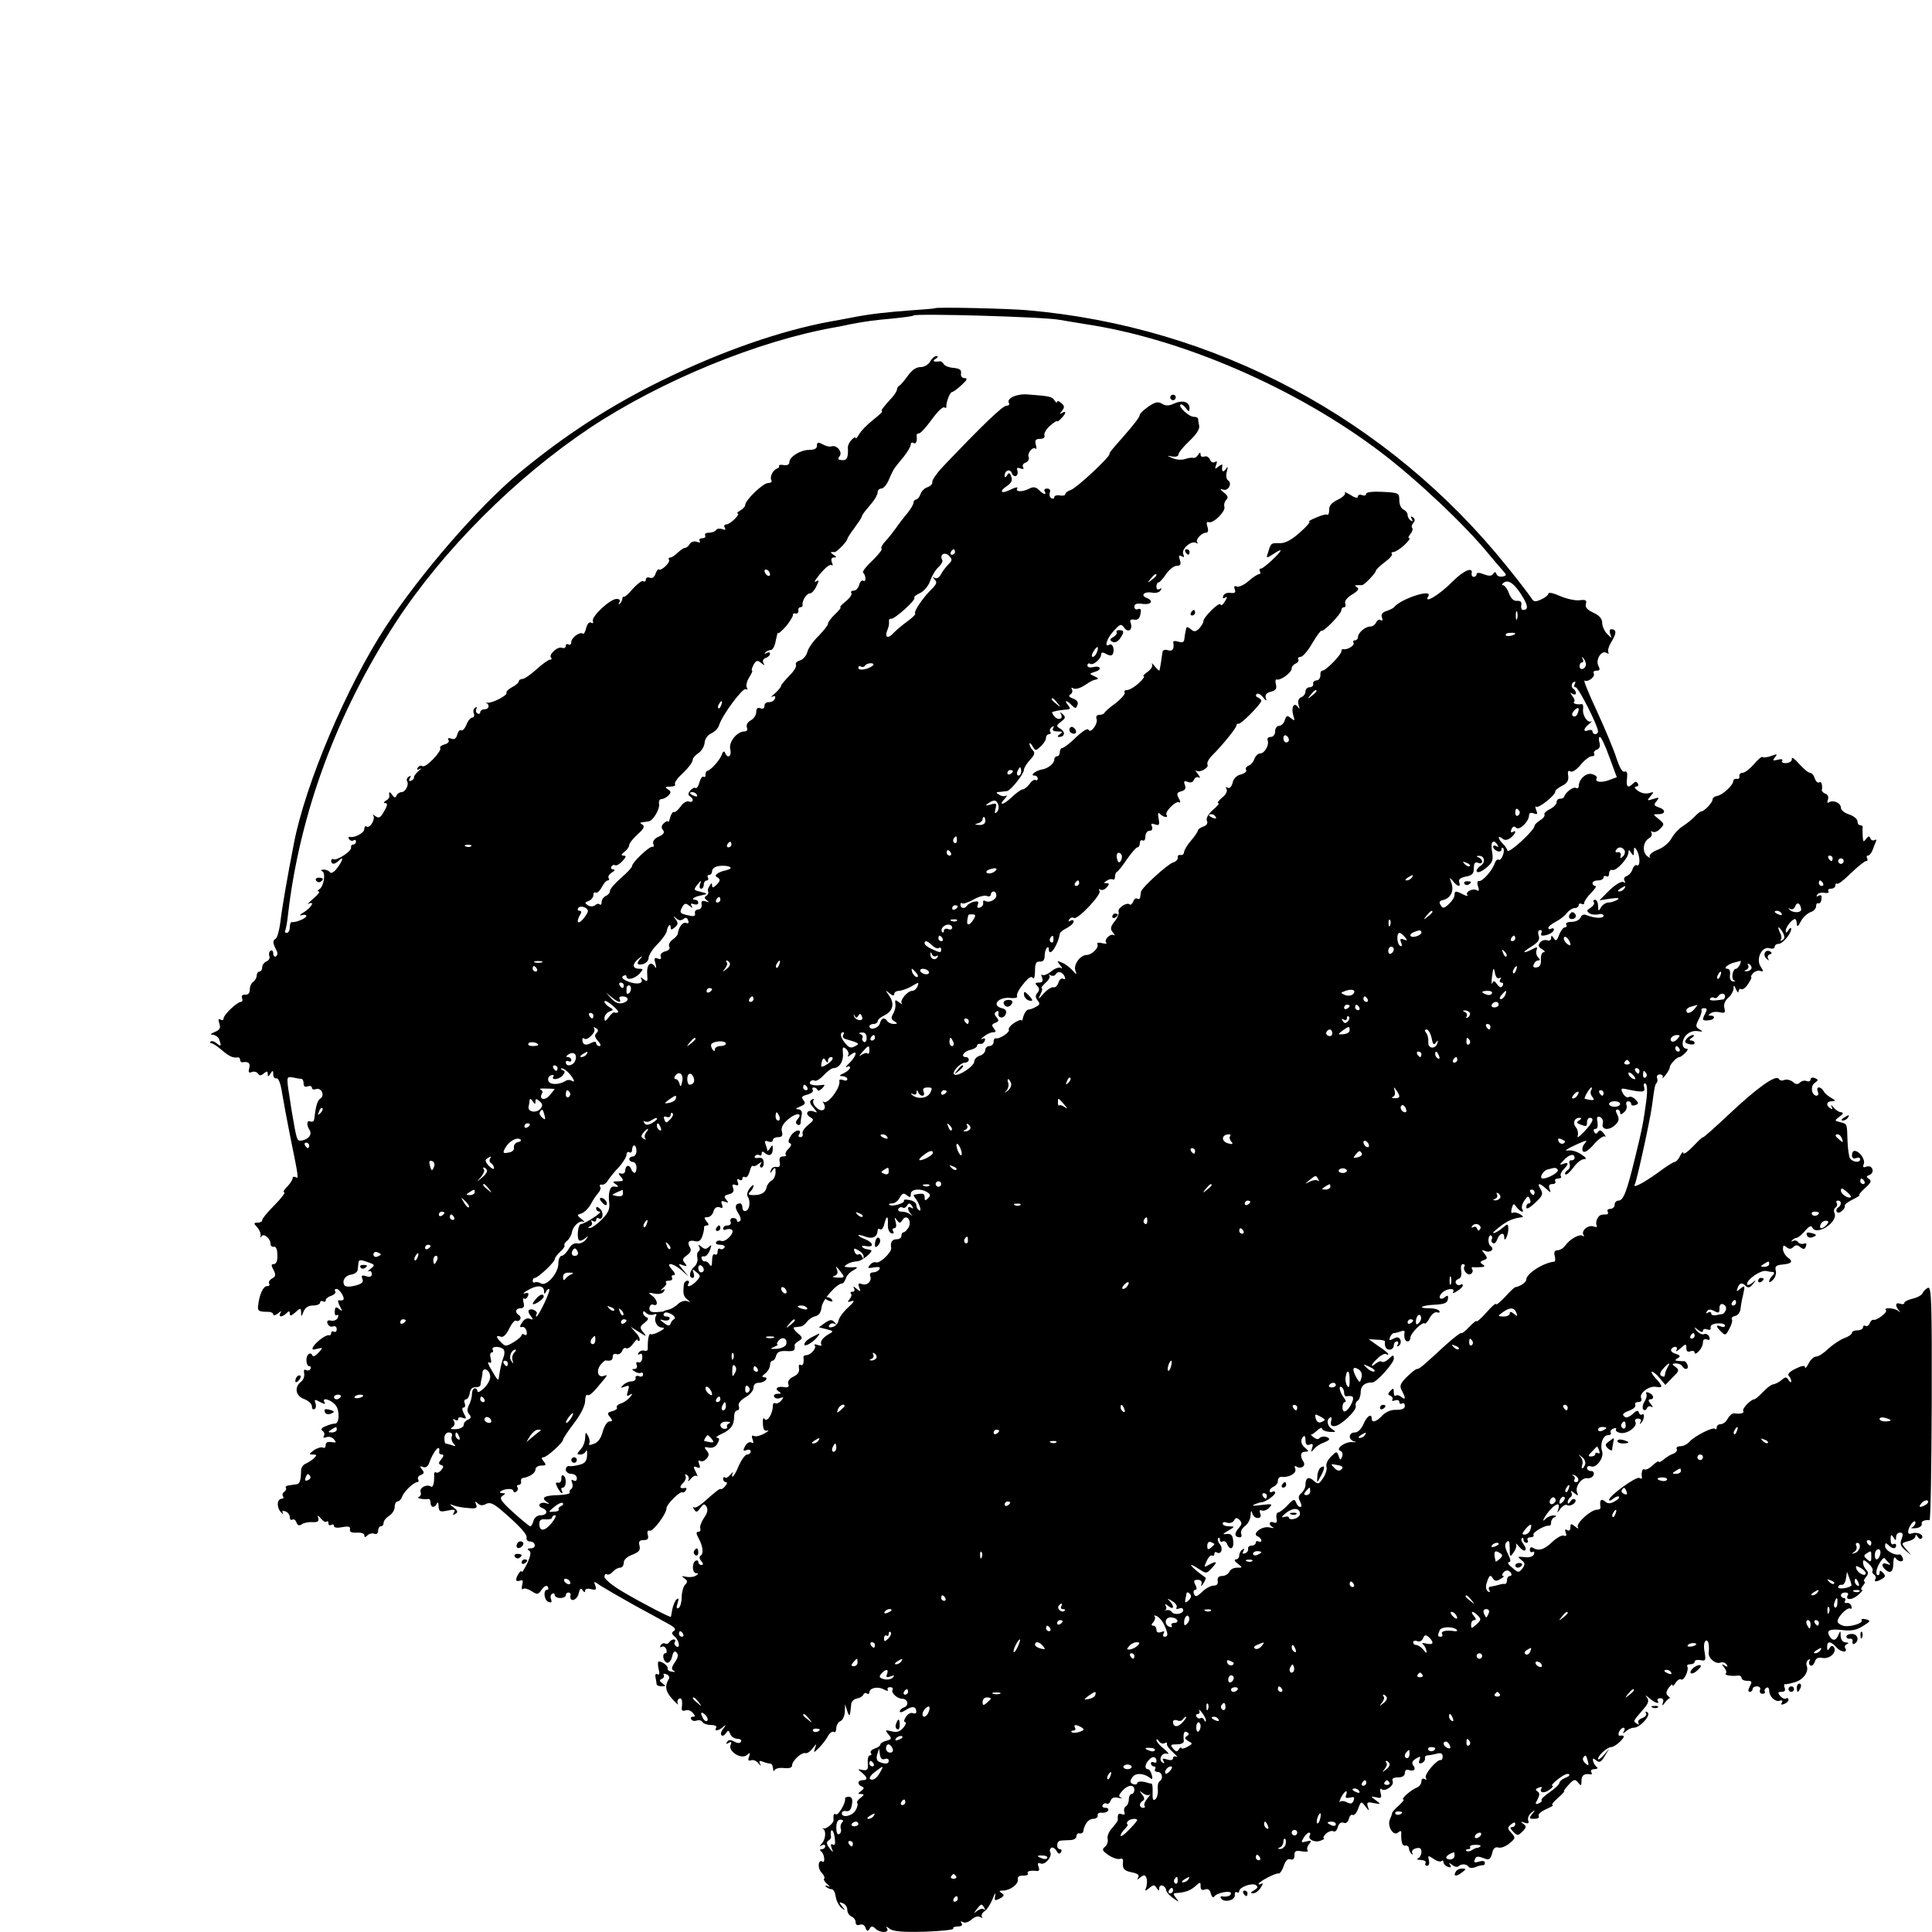 <?xml version="1.0" standalone="no"?>
<!DOCTYPE svg PUBLIC "-//W3C//DTD SVG 20010904//EN"
 "http://www.w3.org/TR/2001/REC-SVG-20010904/DTD/svg10.dtd">
<svg version="1.0" xmlns="http://www.w3.org/2000/svg"
 width="700pt" height="700pt" viewBox="0 0 700 700"
 preserveAspectRatio="xMidYMid meet">
<g transform="translate(0,700) scale(0.1,-0.1)"
fill="#000000" stroke="none">
<path d="M3387 5883 c-1 -1 -37 -4 -80 -7 -97 -7 -158 -14 -223 -27 -28 -5
-62 -12 -76 -14 -179 -33 -392 -107 -603 -210 -195 -95 -362 -204 -528 -342
-148 -124 -355 -364 -479 -553 -142 -217 -291 -569 -333 -785 -23 -118 -44
-238 -49 -285 -4 -30 -11 -57 -17 -61 -12 -7 -11 -16 2 -41 6 -10 5 -19 -1
-23 -5 -3 -10 1 -10 10 0 9 -4 14 -10 10 -5 -3 -7 -12 -4 -19 3 -7 -2 -16 -10
-19 -9 -4 -16 -13 -16 -22 0 -8 -4 -15 -10 -15 -5 0 -10 -7 -10 -15 0 -7 -6
-18 -12 -22 -7 -4 -13 -17 -13 -28 0 -13 -6 -20 -17 -19 -10 1 -14 -4 -11 -12
3 -8 1 -14 -4 -14 -14 0 -63 -47 -63 -60 0 -6 -5 -8 -11 -4 -8 4 -9 0 -4 -15
5 -16 1 -23 -17 -30 -15 -7 -18 -10 -7 -10 9 -1 20 -8 23 -17 9 -24 7 -28 -9
-14 -9 7 -18 10 -22 6 -3 -3 -2 -6 3 -6 5 0 22 -11 38 -25 27 -23 40 -29 59
-26 4 0 7 -4 7 -9 0 -5 3 -9 8 -9 22 4 30 -3 25 -21 -4 -15 -2 -19 10 -14 8 3
18 0 22 -6 5 -8 11 -8 21 1 11 9 14 8 14 -2 0 -11 2 -11 10 1 8 13 10 12 10
-2 0 -10 5 -17 12 -15 7 1 15 -19 20 -53 5 -30 18 -100 29 -155 31 -152 32
-158 20 -150 -6 3 -11 1 -11 -4 0 -6 -9 -20 -20 -31 -11 -11 -16 -20 -10 -20
5 0 -10 -21 -35 -46 -25 -25 -45 -49 -45 -55 0 -5 -7 -9 -17 -9 -14 0 -15 -2
-1 -17 9 -10 14 -24 12 -31 -1 -7 0 -8 3 -2 7 14 33 -7 33 -26 0 -8 6 -13 13
-11 7 1 12 -10 12 -30 1 -21 -4 -33 -13 -33 -10 0 -10 -5 -1 -21 9 -18 8 -24
-5 -31 -9 -5 -14 -13 -11 -19 4 -5 0 -9 -8 -9 -14 0 -28 -33 -32 -72 -2 -18 3
-21 37 -21 10 0 18 -4 18 -10 0 -5 8 -3 17 4 11 10 14 10 9 2 -9 -16 6 -17 22
-1 9 9 12 9 12 -2 0 -9 5 -8 20 5 19 17 20 17 21 -1 0 -16 1 -16 9 4 6 15 18
22 35 22 14 0 25 5 25 11 0 5 5 7 10 4 6 -3 10 -2 10 4 0 5 9 13 20 16 11 4
18 11 15 16 -4 5 -2 9 4 9 6 0 15 -9 21 -20 10 -19 6 -24 -13 -21 -4 1 -2 -9
4 -21 11 -20 10 -21 -2 -11 -12 10 -15 8 -16 -8 -1 -11 2 -17 7 -14 6 3 7 -1
4 -9 -3 -8 -14 -13 -24 -11 -13 3 -17 -1 -13 -11 3 -8 12 -13 19 -10 8 3 14
-1 14 -10 0 -8 -4 -12 -10 -9 -5 3 -10 1 -10 -4 0 -6 -3 -10 -8 -9 -9 4 -46
-23 -57 -41 -6 -11 -3 -13 14 -8 22 5 22 5 5 -14 -11 -12 -20 -16 -22 -10 -2
6 -8 9 -13 5 -13 -7 -11 -44 2 -44 5 0 7 -5 4 -10 -4 -6 -11 -7 -17 -4 -6 4
-8 -1 -6 -12 2 -11 -3 -24 -11 -30 -26 -20 -20 -52 11 -63 15 -6 28 -17 28
-26 0 -9 4 -14 10 -10 5 3 6 13 3 21 -5 14 -3 15 17 4 15 -8 20 -8 16 -1 -12
19 20 12 39 -9 17 -19 15 -72 -3 -68 -4 0 -18 -3 -31 -9 -16 -6 -20 -12 -13
-17 7 -4 9 -12 6 -18 -5 -7 -1 -9 9 -5 8 3 21 0 27 -8 10 -12 8 -13 -9 -10
-14 2 -21 -1 -21 -11 0 -8 -4 -12 -10 -9 -5 3 -20 -1 -32 -9 -19 -14 -20 -16
-5 -16 15 0 16 -2 5 -13 -7 -7 -21 -16 -30 -20 -9 -3 -17 -14 -17 -24 -1 -39
-5 -50 -18 -51 -7 -1 -20 -3 -28 -4 -8 -1 -12 -5 -9 -9 2 -4 0 -10 -6 -14 -6
-4 -8 -11 -5 -16 4 -5 2 -9 -3 -9 -18 0 -21 -28 -6 -47 9 -10 13 -12 9 -6 -4
9 -1 11 9 7 9 -3 16 -13 16 -21 0 -8 4 -12 9 -9 5 3 12 -1 15 -10 4 -11 10
-13 19 -7 6 5 24 9 38 8 20 -1 26 3 22 15 -4 12 -2 11 10 -2 8 -10 17 -15 20
-11 4 3 7 1 7 -6 0 -7 4 -9 10 -6 5 3 10 2 10 -4 0 -6 12 -8 30 -4 23 4 30 2
28 -8 -2 -10 6 -13 25 -12 15 1 27 -3 27 -9 0 -9 3 -9 11 -1 6 6 18 9 25 6 8
-3 14 1 14 11 0 9 5 16 10 16 6 0 10 6 10 13 0 7 9 18 20 25 11 7 20 21 20 32
0 11 5 20 10 20 6 0 14 8 17 18 8 19 42 52 55 52 5 0 6 5 3 10 -3 6 1 13 10
16 12 5 13 9 4 20 -9 12 -9 13 3 9 9 -4 18 1 22 12 17 48 43 76 37 41 0 -5 4
-8 10 -8 8 0 7 -6 -2 -17 -11 -13 -11 -17 -1 -21 10 -3 10 -7 1 -18 -6 -8 -15
-12 -19 -9 -4 3 -8 -1 -7 -8 1 -31 -4 -48 -12 -43 -15 10 -43 -5 -37 -20 3 -7
0 -15 -7 -18 -11 -4 17 -10 36 -7 4 0 7 -6 7 -14 0 -18 16 -20 23 -2 3 6 6 2
6 -10 1 -20 5 -22 33 -16 24 5 29 3 23 -7 -6 -9 -4 -11 5 -5 10 6 9 11 -6 23
-18 14 -18 14 1 7 11 -4 35 -8 53 -9 27 -3 32 0 27 13 -5 12 -4 13 6 4 8 -8
18 -9 30 -2 14 7 26 2 56 -23 68 -59 93 -87 91 -99 -2 -7 3 -13 11 -14 22 0
26 -25 4 -25 -12 0 -14 -3 -6 -8 8 -5 6 -18 -7 -47 -11 -22 -20 -35 -20 -30 0
12 -20 -16 -20 -29 0 -4 6 -6 14 -3 10 4 12 0 8 -16 -3 -12 -1 -19 3 -14 5 4
19 0 31 -8 21 -14 24 -13 37 6 10 13 17 16 22 10 3 -6 2 -11 -2 -11 -16 0 -12
-38 4 -44 11 -4 13 -2 10 9 -4 8 -2 17 3 20 6 4 10 1 10 -4 0 -6 9 -11 20 -11
11 0 20 5 20 10 0 6 4 10 10 10 5 0 9 -5 7 -11 -5 -25 23 -19 29 6 5 20 9 23
15 13 6 -8 9 -9 9 -1 0 6 9 9 22 5 17 -4 20 -2 15 13 -7 17 -6 17 20 -1 16
-10 71 -42 123 -71 52 -28 108 -59 124 -68 21 -11 26 -19 18 -24 -10 -6 -9
-11 3 -21 16 -14 21 -45 5 -35 -6 4 -8 11 -5 16 4 5 2 9 -4 9 -5 0 -13 -5 -16
-10 -4 -6 -10 -8 -15 -5 -5 3 -12 0 -16 -6 -4 -7 -3 -9 3 -6 6 4 13 0 17 -8 3
-8 2 -15 -3 -15 -13 0 -9 -29 5 -34 7 -3 15 6 19 21 4 18 9 23 16 16 8 -8 6
-19 -6 -36 -13 -20 -13 -26 -3 -31 7 -3 4 -5 -6 -3 -11 1 -18 6 -17 11 3 9
-18 26 -32 26 -4 0 -4 -12 -1 -26 5 -18 3 -25 -4 -20 -6 3 -9 -1 -7 -11 2 -10
4 -21 4 -25 1 -5 9 -8 19 -8 15 0 15 2 2 11 -11 8 -12 12 -2 16 6 2 10 9 7 14
-4 5 1 6 9 3 9 -3 13 -11 9 -18 -15 -24 -12 -45 13 -72 15 -16 23 -24 20 -17
-3 6 -2 14 4 18 10 6 14 -7 10 -34 -1 -8 4 -12 14 -8 8 3 20 -1 26 -9 10 -11
10 -14 1 -14 -7 0 -10 -4 -6 -10 3 -5 12 -7 19 -4 8 3 17 1 21 -5 3 -6 17 -11
31 -11 14 0 22 -4 19 -10 -9 -14 8 -12 25 3 12 10 12 9 1 -6 -8 -9 -11 -21 -7
-24 4 -4 11 -1 16 7 8 12 10 12 16 -3 3 -9 15 -17 26 -17 10 0 16 -5 13 -10
-4 -7 -12 -7 -25 0 -13 7 -21 7 -26 -2 -5 -7 -3 -8 6 -3 10 6 12 4 7 -8 -9
-23 39 -53 59 -36 12 10 13 9 8 -6 -5 -13 -3 -16 7 -13 8 3 20 -2 27 -11 9
-10 11 -11 6 -2 -5 11 -3 13 10 8 10 -4 22 -7 27 -7 5 0 9 -8 10 -17 0 -10 3
-13 5 -7 3 6 18 10 34 8 20 -2 30 1 30 10 0 16 34 48 48 44 6 -2 18 6 26 17
15 19 16 19 9 1 -6 -18 -5 -18 15 2 11 11 26 30 32 42 6 11 15 18 21 15 5 -4
9 3 9 13 0 11 7 22 15 26 8 3 15 18 16 33 l1 28 8 -25 c8 -24 10 -19 14 24 0
11 10 20 21 22 11 2 21 8 23 14 2 5 8 8 13 4 5 -3 9 -1 9 4 0 16 30 23 52 11
11 -6 18 -7 15 -2 -4 5 0 10 8 10 8 0 12 -4 9 -9 -7 -11 17 -33 35 -33 20 0
26 -24 7 -31 -9 -3 -16 -10 -16 -15 0 -5 10 -3 23 6 23 15 37 12 37 -8 0 -5
-6 -7 -13 -4 -7 3 -19 -4 -25 -14 -7 -11 -8 -19 -2 -19 5 0 2 -9 -7 -20 -12
-14 -24 -18 -42 -13 -24 6 -25 5 -12 -11 13 -15 12 -18 -7 -23 -12 -3 -22 -9
-22 -13 0 -5 -9 -12 -20 -15 -11 -4 -18 -11 -15 -16 4 -5 2 -9 -3 -9 -6 0 -9
-13 -8 -29 2 -23 -1 -27 -19 -24 -19 4 -19 4 -2 -10 21 -17 22 -27 2 -27 -18
0 -20 -16 -2 -23 9 -4 8 -8 -3 -16 -13 -10 -13 -11 0 -11 12 -1 12 -3 -2 -14
-10 -7 -15 -16 -12 -19 3 -3 1 -15 -6 -26 -11 -21 -50 -29 -50 -11 0 6 7 10
16 8 12 -2 18 6 21 25 3 19 -1 27 -12 27 -8 0 -14 -3 -13 -7 3 -15 -25 -62
-33 -57 -8 5 -10 0 -9 -21 1 -10 -25 -32 -35 -30 -5 1 -7 0 -2 -2 11 -7 8 -38
-5 -52 -10 -11 -10 -13 0 -7 6 4 12 2 12 -3 0 -6 -6 -11 -12 -11 -8 0 -9 -3
-3 -8 12 -8 16 -44 5 -37 -16 10 -19 -25 -3 -40 8 -9 13 -19 9 -22 -3 -3 2
-12 12 -20 10 -9 11 -12 2 -7 -9 4 -12 3 -7 -2 5 -5 14 -9 20 -9 7 0 13 -12
15 -27 2 -14 11 -32 20 -40 15 -12 16 -11 3 5 -12 15 -12 17 3 11 9 -3 16 -14
16 -24 0 -10 7 -20 15 -24 8 -3 15 -12 15 -20 0 -10 6 -13 15 -10 9 4 18 -1
21 -11 5 -13 9 -14 15 -3 6 10 11 10 21 0 16 -16 52 -16 42 1 -6 8 -3 8 9 -1
12 -10 46 -13 126 -11 60 2 107 7 105 11 -3 4 4 8 16 8 13 0 19 4 14 12 -5 7
-3 8 5 4 7 -5 21 0 31 9 11 10 24 14 32 9 7 -4 10 -4 6 1 -4 4 0 14 9 20 10 7
23 28 30 46 7 19 11 24 9 12 -4 -20 -2 -21 16 -12 17 9 18 13 7 20 -11 7 -9 9
6 9 26 1 56 24 53 41 -2 9 5 14 19 13 12 0 20 3 17 8 -5 8 9 12 33 9 8 -1 10
5 6 15 -5 13 -2 16 8 12 17 -6 43 27 34 42 -3 5 -1 11 4 15 5 3 14 -2 19 -11
6 -11 11 -13 16 -5 4 6 2 11 -3 11 -15 0 -14 30 2 31 6 1 22 1 35 2 12 0 22 6
22 13 0 8 5 13 12 11 7 -1 13 3 13 8 4 26 19 45 36 45 10 0 18 6 16 13 -1 6 6
11 15 9 9 -1 19 2 23 8 3 5 -1 10 -10 10 -9 0 -13 5 -10 10 4 6 10 8 15 5 4
-3 11 2 14 11 4 10 13 14 28 10 13 -3 17 -3 10 0 -10 5 -9 10 4 25 20 23 44
25 44 4 0 -8 -4 -15 -10 -15 -5 0 -10 -9 -10 -19 0 -11 -5 -23 -11 -26 -6 -4
-8 -13 -5 -21 3 -8 0 -11 -10 -7 -12 4 -15 1 -14 -22 0 -3 -9 -15 -20 -28 -12
-12 -19 -30 -17 -39 3 -10 -2 -23 -9 -29 -13 -10 -10 -15 13 -31 15 -10 34
-16 41 -13 7 3 12 -1 11 -8 -3 -27 2 -35 32 -41 21 -4 28 -10 23 -18 -6 -10
-5 -10 8 0 13 10 17 10 22 -3 3 -8 2 -23 -1 -33 -6 -15 -5 -15 11 -3 15 13 19
13 27 0 7 -11 9 -11 9 -1 0 8 6 12 13 10 6 -3 12 -10 12 -16 0 -6 11 -19 25
-29 23 -16 24 -16 11 0 -11 14 -11 17 0 18 33 2 52 9 70 25 18 16 19 16 19 -1
0 -12 5 -15 16 -11 11 4 18 -1 21 -15 3 -11 9 -17 12 -11 9 14 61 24 61 12 0
-9 -14 -14 -33 -11 -5 1 -6 -3 -3 -7 10 -17 51 -8 50 11 -1 9 2 14 7 11 5 -3
9 -1 9 4 0 14 45 31 60 22 9 -6 8 -10 -6 -19 -14 -8 -15 -10 -4 -11 8 0 21 9
28 21 8 12 9 18 3 14 -6 -3 -11 -4 -11 -1 0 8 63 41 73 38 4 -1 13 11 18 27 7
20 15 28 25 24 9 -3 14 2 14 15 0 16 5 18 28 14 15 -2 24 -1 20 3 -4 5 -2 15
5 23 10 13 9 15 -10 10 -19 -5 -20 -4 -10 13 6 10 15 19 20 19 4 0 6 -4 3 -9
-10 -15 18 -29 39 -20 11 4 16 8 12 8 -5 1 -1 8 7 17 9 8 21 12 27 9 6 -4 13
3 16 15 4 13 11 19 20 16 9 -4 17 1 20 14 3 11 9 17 14 14 5 -3 14 7 20 23 10
27 11 28 26 8 14 -18 15 -18 9 -1 -5 16 -2 18 21 13 27 -5 27 -4 8 10 -20 15
-20 15 1 11 18 -5 21 -2 16 16 -3 11 -1 18 3 14 12 -12 47 12 41 28 -4 10 2
14 19 14 16 0 25 6 25 16 0 10 6 14 14 11 19 -7 28 3 16 17 -6 8 -3 16 10 24
16 10 18 9 13 -5 -4 -11 -2 -14 8 -11 8 3 13 11 12 17 -2 6 3 11 10 11 6 0 21
3 33 6 14 4 21 1 21 -10 0 -8 -3 -14 -6 -13 -14 4 -62 -53 -55 -64 4 -8 3 -9
-4 -5 -7 4 -12 1 -12 -9 0 -8 -8 -19 -17 -22 -21 -8 -60 -43 -48 -43 4 0 -3
-9 -16 -21 -13 -11 -24 -24 -25 -27 0 -4 -4 -15 -8 -24 -11 -24 12 -62 29 -48
9 8 13 7 12 -2 -1 -33 4 -48 15 -45 7 1 12 -3 13 -10 0 -6 4 -15 9 -20 5 -4 6
-3 3 3 -4 7 2 14 13 17 15 4 20 0 20 -13 0 -10 -6 -21 -12 -23 -7 -3 -3 -6 10
-6 13 -1 20 -5 17 -11 -3 -6 -1 -10 6 -10 6 0 9 8 6 20 -4 18 -3 18 17 5 13
-9 26 -12 29 -8 4 3 7 2 7 -4 0 -6 7 -14 16 -17 10 -4 13 -2 8 7 -6 9 -5 9 8
0 8 -7 18 -9 22 -5 11 10 30 9 37 -2 4 -5 15 -5 25 -1 11 5 22 7 27 7 4 -1 7
3 7 9 0 6 -9 8 -21 4 -16 -5 -20 -3 -16 6 5 15 10 15 39 4 13 -5 19 0 24 19 4
19 11 25 23 22 9 -3 27 4 40 15 22 18 23 21 7 38 -15 16 -15 19 -1 31 10 8 15
9 15 1 0 -6 -5 -11 -12 -11 -8 0 -6 -6 4 -16 15 -16 18 -16 34 0 15 15 15 19
3 28 -11 8 -10 9 5 4 13 -5 17 -2 13 8 -3 8 2 20 11 28 15 12 16 11 3 -5 -12
-15 -11 -17 8 -17 13 0 19 4 16 10 -4 6 9 17 27 25 18 8 29 14 23 15 -5 0 3
11 19 25 16 14 26 25 23 25 -3 0 4 10 16 23 19 21 24 22 35 8 10 -13 12 -12
12 7 0 20 10 27 33 23 5 -1 6 3 2 9 -3 5 2 10 12 10 10 0 14 4 8 8 -5 4 -11
13 -13 21 -2 11 0 12 11 3 12 -10 18 -7 31 15 l17 28 -20 -24 c-12 -13 -21
-19 -21 -14 0 13 34 43 48 43 7 0 21 9 32 20 18 18 18 24 -2 21 -4 0 -5 6 -2
14 4 8 10 15 16 15 5 0 6 -6 2 -12 -6 -10 -4 -10 7 -1 7 7 20 13 28 13 24 0
65 47 50 56 -7 4 -9 3 -5 -4 3 -6 -3 -13 -14 -17 -11 -4 -17 -11 -14 -17 4 -7
2 -8 -4 -4 -16 10 -16 8 17 47 24 27 27 36 18 49 -8 10 -5 9 9 -3 21 -18 39
-23 30 -9 -3 5 2 9 10 9 9 0 13 -6 9 -16 -4 -13 -2 -13 8 1 8 10 16 17 18 15
2 -1 -1 3 -7 8 -9 8 -8 15 2 30 8 10 14 15 14 9 0 -5 5 -1 11 9 6 9 14 15 20
12 10 -7 30 35 22 48 -2 4 3 7 11 7 9 0 16 4 16 9 0 6 9 8 21 6 19 -4 20 -1
15 30 -4 19 -2 36 4 40 9 6 14 -14 11 -43 -3 -19 25 -43 42 -36 8 3 18 0 23
-7 5 -8 3 -10 -7 -4 -11 7 -12 6 -2 -7 7 -8 10 -18 6 -21 -6 -7 19 -11 45 -8
6 1 12 -3 12 -9 0 -5 9 -10 20 -10 18 0 19 -3 10 -20 -7 -14 -7 -20 0 -20 5 0
10 5 10 10 0 6 7 10 16 10 9 0 14 -6 11 -13 -3 -8 1 -14 9 -14 7 0 11 4 8 8
-2 4 0 10 6 14 5 3 10 -1 10 -10 0 -22 22 -43 39 -37 8 3 11 0 7 -7 -5 -7 -1
-9 8 -5 9 3 16 10 16 16 0 5 -4 7 -9 4 -5 -3 -14 1 -21 9 -10 12 -9 15 5 15
11 0 15 5 11 15 -3 8 -2 14 2 13 4 -1 19 2 35 7 30 8 52 38 43 60 -3 8 0 17 6
21 6 4 8 3 4 -4 -3 -6 -2 -13 3 -16 5 -4 12 2 16 12 4 14 12 18 28 15 26 -5
53 20 42 38 -6 8 -10 7 -16 -2 -7 -11 -9 -10 -9 4 0 22 13 22 35 -3 17 -18 42
-19 30 0 -3 4 1 11 7 13 8 3 6 6 -4 6 -12 1 -18 9 -19 24 0 19 -1 20 -8 4 -8
-22 -21 -24 -32 -6 -13 22 -1 28 45 23 32 -4 51 -1 75 14 29 18 30 20 11 25
-11 3 -18 1 -15 -4 7 -10 -42 -25 -65 -20 -8 2 -18 7 -21 13 -8 12 32 56 45
50 5 -3 6 1 4 9 -3 8 -11 13 -17 11 -7 -1 -10 2 -6 8 3 5 1 10 -4 10 -6 0 -11
5 -11 10 0 6 7 10 16 10 8 0 13 -4 9 -9 -11 -19 14 -20 36 -1 13 11 20 19 15
20 -5 0 -3 7 4 15 7 8 9 15 5 15 -4 0 -2 7 5 15 10 12 10 19 2 27 -7 7 -12 19
-12 27 0 11 4 10 20 -4 11 -10 17 -21 15 -26 -3 -4 -1 -10 5 -14 6 -4 8 -11 5
-16 -8 -12 6 -11 25 1 12 7 12 12 2 22 -9 9 -12 9 -12 -1 0 -7 -4 -10 -9 -7
-5 4 -3 20 6 37 9 17 18 27 22 23 3 -5 11 -13 16 -18 6 -6 3 -7 -7 -3 -21 8
-24 -6 -5 -22 18 -14 27 -4 27 28 0 14 4 22 8 16 11 -16 32 -16 26 0 -3 8 -9
14 -12 13 -18 -5 -52 15 -52 30 0 12 3 13 12 4 15 -15 28 -15 28 -1 0 5 -4 7
-10 4 -6 -3 -10 4 -10 17 0 18 2 20 10 8 8 -13 10 -13 10 1 0 9 6 16 14 16 11
0 12 -6 6 -23 -7 -17 -4 -26 13 -41 l22 -18 -19 22 c-18 22 -18 22 8 29 14 3
26 11 26 18 0 7 4 6 9 -3 5 -8 11 -9 15 -3 7 12 -19 23 -38 16 -9 -4 -14 0
-12 10 3 20 26 45 26 29 0 -6 -6 -14 -12 -17 -7 -3 -2 -4 12 -3 14 1 24 8 23
15 -3 10 9 16 28 14 4 -1 7 190 8 423 1 364 -1 424 -13 419 -8 -3 -17 -12 -20
-19 -2 -7 -18 -16 -35 -20 -17 -4 -31 -11 -31 -15 0 -5 -7 -7 -15 -4 -17 7
-20 -6 -5 -24 7 -9 7 -9 -2 -2 -13 11 -55 14 -45 3 8 -7 -34 -39 -46 -35 -4 1
-10 -5 -13 -13 -3 -8 -10 -12 -15 -9 -5 3 -9 0 -9 -5 0 -6 -9 -11 -20 -11 -11
0 -20 -4 -20 -9 0 -5 -12 -14 -27 -19 -16 -6 -41 -23 -58 -38 -16 -16 -36 -29
-44 -29 -9 0 -21 -11 -28 -25 -7 -14 -13 -20 -13 -14 0 8 -12 6 -34 -5 -21
-10 -31 -20 -25 -26 5 -5 9 -14 9 -20 0 -5 -4 -4 -9 4 -8 13 -12 13 -26 1 -9
-8 -23 -15 -31 -16 -7 -1 -24 -14 -37 -28 -13 -14 -27 -26 -31 -26 -12 0 -45
-34 -40 -42 5 -8 -9 -12 -33 -9 -7 1 -17 -8 -23 -19 -6 -11 -17 -20 -25 -20
-8 0 -15 -5 -15 -12 0 -6 -3 -9 -6 -5 -8 8 -76 -27 -93 -47 -8 -9 -22 -16 -33
-16 -10 0 -16 -5 -13 -10 3 -6 -2 -13 -12 -17 -10 -3 -26 -13 -35 -21 -10 -8
-18 -12 -18 -8 0 4 -10 -2 -22 -13 -11 -11 -25 -18 -30 -15 -7 5 -12 -10 -9
-29 1 -5 -3 -6 -9 -2 -11 7 -109 -64 -110 -79 0 -5 7 -3 15 4 9 7 18 10 21 7
3 -3 -4 -11 -16 -17 -16 -9 -25 -9 -36 1 -14 11 -19 2 -15 -23 0 -5 -5 -8 -13
-8 -22 0 -77 -50 -69 -63 4 -7 -1 -6 -10 2 -15 12 -17 11 -17 -3 0 -11 -5 -14
-12 -10 -7 5 -9 2 -5 -9 4 -11 2 -14 -7 -11 -7 3 -26 -8 -42 -23 -29 -28 -49
-34 -70 -21 -6 4 -11 1 -11 -7 0 -8 5 -11 10 -8 5 3 7 0 5 -8 -3 -9 -16 -13
-34 -11 -26 3 -27 2 -12 -10 14 -11 15 -16 4 -31 -13 -16 -15 -16 -37 3 -13
10 -19 19 -12 20 8 0 7 9 -4 31 -11 23 -12 34 -4 42 8 8 11 2 11 -23 0 -32 1
-33 14 -15 8 11 12 24 9 30 -2 5 3 1 11 -9 9 -11 19 -17 22 -13 4 4 1 13 -6
22 -7 9 -10 18 -6 22 3 3 6 1 6 -5 0 -7 5 -12 11 -12 5 0 7 5 4 10 -3 6 1 10
10 10 9 0 14 4 11 9 -5 8 42 36 57 33 4 -1 7 4 7 12 0 8 6 17 13 19 8 4 7 6
-4 6 -8 1 -21 -5 -28 -11 -11 -11 -12 -10 -6 2 25 43 63 68 51 32 -5 -15 -4
-15 8 2 8 10 19 16 23 13 12 -8 39 10 30 20 -5 4 -12 1 -17 -7 -6 -9 -10 -10
-10 -3 0 6 5 15 10 18 6 4 7 12 3 18 -4 7 1 6 10 -2 15 -12 17 -12 11 2 -8 21
17 55 38 51 9 -1 19 4 22 12 3 8 -1 14 -9 14 -8 0 -15 5 -15 11 0 6 6 9 14 6
19 -8 48 30 41 54 -9 26 3 59 21 59 8 0 13 4 10 9 -3 5 1 12 10 15 8 3 12 2 9
-3 -3 -5 5 -11 17 -13 26 -4 63 25 53 41 -3 6 1 11 10 11 10 0 13 -5 9 -12 -4
-7 -3 -9 1 -5 12 10 16 39 5 32 -5 -3 -10 0 -12 7 -3 9 -9 8 -22 -5 -10 -9
-22 -15 -27 -12 -14 9 -11 15 17 25 14 6 22 14 19 20 -3 5 1 10 10 10 11 0 15
5 11 15 -7 18 30 45 55 40 25 -5 24 3 -3 32 -12 13 -17 23 -12 23 5 -1 18 -11
28 -24 l20 -24 26 27 c24 23 25 27 11 38 -15 11 -14 12 1 13 9 0 20 -4 23 -10
10 -16 25 -12 19 5 -3 8 -9 14 -12 13 -4 0 -14 0 -22 1 -12 1 -13 3 -1 10 11
7 9 10 -8 16 -12 3 -19 11 -16 16 9 14 27 11 19 -3 -4 -7 2 -4 14 6 20 18 22
18 22 1 0 -11 5 -15 15 -11 8 3 15 1 15 -5 0 -6 7 -4 15 5 8 8 15 22 15 31 0
11 5 15 14 12 10 -4 13 -1 9 9 -3 8 -11 13 -19 10 -7 -3 -18 3 -26 12 -12 15
-11 16 5 3 10 -8 17 -9 17 -3 0 6 7 9 15 5 10 -3 15 -1 13 7 -2 8 8 14 25 15
15 1 27 -2 27 -8 0 -5 -7 -7 -15 -3 -19 7 -19 1 1 -19 15 -15 17 -14 30 11 8
14 12 30 9 34 -3 5 2 10 12 12 9 2 17 12 19 23 1 11 5 36 10 55 7 32 6 34 -10
21 -14 -12 -16 -12 -10 3 7 19 16 20 30 6 8 -8 15 -5 25 7 13 16 12 17 -3 4
-11 -8 -18 -9 -18 -3 0 17 49 50 68 47 9 -2 21 -4 26 -4 6 -1 5 -6 -2 -13 -7
-7 -12 -16 -12 -21 0 -5 6 -2 14 6 8 8 13 23 10 33 -4 15 1 20 22 22 36 3 43
11 21 26 -9 7 -17 21 -17 31 0 13 3 15 13 6 10 -8 17 -7 25 1 8 8 15 8 25 -1
12 -9 16 -8 20 3 4 10 1 13 -7 10 -8 -3 -17 0 -21 5 -3 6 -12 8 -18 5 -7 -4
-8 -3 -4 2 5 5 12 9 17 9 4 0 18 11 30 25 14 17 23 21 26 13 14 -33 94 18 81
51 -4 9 -2 18 4 21 5 4 7 11 4 16 -4 5 -1 9 4 9 14 0 14 -17 1 -25 -6 -4 -8
-11 -5 -16 4 -5 12 -3 19 4 8 6 12 15 10 18 -2 4 11 14 29 23 17 8 28 16 24
16 -4 0 5 11 20 25 22 19 25 27 15 33 -11 8 -11 10 2 15 9 4 13 13 10 21 -3 9
-12 12 -22 9 -11 -5 -14 -2 -9 10 6 16 -16 47 -34 47 -5 0 -9 -7 -9 -16 0 -10
6 -14 15 -10 8 3 15 1 15 -4 0 -14 -27 -12 -37 3 -4 6 -8 35 -9 62 -2 66 -1
62 -26 69 -22 5 -22 6 -3 20 14 10 15 15 6 16 -8 0 -20 8 -28 18 -8 9 -11 11
-7 3 5 -9 3 -12 -4 -7 -18 11 -14 26 6 26 15 1 14 2 -3 12 -11 6 -24 17 -28
25 -11 18 -28 17 -21 -2 4 -8 2 -15 -4 -15 -18 0 -24 34 -7 46 14 10 14 12 0
18 -8 3 -15 1 -15 -5 0 -6 -6 -9 -14 -6 -7 3 -18 1 -24 -5 -8 -8 -16 -8 -26 2
-9 7 -22 10 -31 7 -8 -4 -17 -2 -20 4 -11 16 -78 -32 -179 -127 -53 -50 -96
-88 -96 -85 0 3 -16 -12 -35 -32 -19 -20 -35 -31 -36 -25 0 7 -5 3 -11 -9 -6
-13 -15 -23 -20 -23 -5 0 -32 -17 -61 -39 -50 -36 -93 -59 -84 -43 7 11 55
231 62 282 10 74 11 79 17 86 4 3 4 12 2 18 -3 7 2 13 10 13 8 0 13 -5 10 -11
-3 -6 2 -2 10 8 9 11 16 24 16 29 0 10 25 37 35 37 4 0 13 7 21 15 9 8 11 15
6 15 -19 0 -21 28 -4 48 11 12 26 18 42 16 21 -3 22 -2 8 6 -15 9 -15 13 -3
37 8 15 12 30 10 33 -2 4 2 7 10 7 10 0 11 -5 4 -18 -13 -25 -12 -28 11 -26
22 1 28 17 8 17 -10 0 -9 3 1 9 7 5 22 6 34 3 16 -4 19 -1 15 15 -4 13 2 27
13 37 11 9 19 24 20 33 0 16 2 15 9 -2 5 -11 9 -14 9 -7 1 7 5 11 10 8 5 -3
16 5 25 19 9 14 14 25 11 25 -3 0 0 6 7 14 7 7 19 11 26 8 12 -4 12 -1 1 16
-18 28 5 75 33 66 10 -3 18 -1 18 5 0 6 6 11 14 11 15 0 46 37 46 55 0 5 -5 3
-10 -5 -7 -11 -10 -12 -10 -2 0 13 23 42 34 42 3 0 6 -8 6 -17 1 -13 5 -11 15
9 8 15 24 29 35 33 11 3 20 13 20 21 0 8 3 13 8 11 7 -2 12 6 12 24 0 5 -5 7
-12 3 -6 -4 -8 -3 -4 4 3 6 15 9 26 7 12 -2 18 0 15 6 -4 5 1 9 9 9 9 0 16 5
16 12 0 6 3 9 6 6 3 -4 26 14 50 38 25 24 50 44 55 44 6 0 7 5 4 10 -3 6 -2
10 3 10 5 0 12 8 16 18 3 9 9 23 12 31 4 8 2 11 -4 7 -6 -3 -13 0 -15 6 -4 10
-8 9 -16 -2 -9 -12 -11 -11 -12 10 -1 14 -1 28 0 33 0 4 -4 7 -9 7 -6 0 -10 6
-10 14 0 8 -13 19 -30 25 -17 5 -30 16 -30 24 0 17 -27 30 -43 20 -6 -4 -8 0
-4 10 3 9 0 18 -9 21 -8 3 -14 9 -13 13 3 20 -2 34 -10 28 -5 -3 -12 4 -16 15
-3 11 -11 20 -17 20 -7 0 -24 15 -40 33 -15 17 -27 26 -26 18 2 -8 -6 -14 -19
-16 -12 -1 -19 3 -16 8 4 6 -3 8 -16 4 -18 -4 -20 -3 -10 9 10 12 8 13 -13 5
-14 -5 -28 -7 -32 -4 -3 3 -17 -9 -31 -26 -15 -17 -33 -31 -41 -31 -8 0 -13
-6 -12 -12 2 -7 -3 -12 -9 -10 -7 1 -13 -2 -13 -8 0 -15 -40 -52 -59 -54 -9
-2 -16 -7 -16 -13 0 -11 -30 -43 -41 -43 -3 0 -14 -8 -23 -18 -9 -10 -28 -25
-43 -35 -15 -9 -34 -30 -42 -45 -8 -15 -30 -34 -50 -41 -20 -8 -32 -19 -29
-25 4 -6 0 -5 -9 2 -19 16 -15 52 7 65 8 4 12 13 9 19 -4 6 -3 8 4 4 6 -3 18
1 27 11 16 16 16 18 -5 35 -22 18 -22 18 -1 18 27 0 27 17 0 25 -17 6 -18 9
-7 22 11 14 10 15 -12 8 -23 -7 -24 -7 -10 10 14 16 13 17 -6 11 -12 -3 -28 0
-40 9 -12 9 -14 14 -6 15 7 0 10 5 6 11 -4 8 -9 8 -17 0 -19 -19 -26 -12 -22
18 2 21 0 28 -9 25 -8 -3 -18 15 -29 48 -9 29 -41 106 -71 171 -30 64 -50 114
-45 111 13 -7 41 15 33 27 -3 5 2 9 11 9 12 0 13 4 6 18 -11 22 12 58 30 46 7
-4 10 -3 6 3 -3 5 2 23 13 40 18 30 17 43 -3 43 -5 0 -6 -8 -3 -17 7 -17 6
-17 -11 0 -9 9 -18 27 -18 40 0 15 -10 27 -32 37 -22 10 -31 20 -27 32 4 13
-1 16 -23 13 -15 -2 -47 5 -70 15 -24 11 -43 15 -43 9 0 -5 -12 -15 -26 -21
-22 -10 -27 -9 -35 4 -5 8 -44 60 -88 114 -430 536 -1057 871 -1741 930 -70 6
-329 12 -333 7z m453 -42 c30 -5 71 -12 90 -15 351 -52 767 -232 1075 -466
130 -99 306 -265 391 -370 16 -19 37 -44 47 -55 17 -19 17 -20 1 -24 -10 -2
-20 2 -22 9 -3 9 -6 9 -12 1 -5 -8 -14 -9 -33 -2 -17 7 -27 7 -27 1 0 -6 -5
-10 -10 -10 -6 0 -9 5 -8 12 6 26 -29 11 -68 -28 -48 -49 -108 -85 -89 -54 18
29 -102 -10 -125 -41 -3 -3 -15 -9 -27 -13 -15 -5 -20 -12 -16 -23 4 -10 2
-14 -4 -10 -6 4 -13 0 -17 -8 -3 -8 -13 -15 -21 -15 -19 0 -45 -23 -45 -39 0
-6 -5 -11 -11 -11 -5 0 -8 -4 -5 -9 6 -9 -22 -26 -36 -23 -5 1 -8 -2 -8 -8 0
-12 -56 -70 -69 -70 -5 0 -8 -8 -7 -17 0 -10 -6 -18 -14 -18 -8 -1 -14 -6 -12
-13 1 -7 -5 -12 -13 -12 -8 0 -15 -7 -15 -15 0 -9 -7 -18 -15 -21 -10 -4 -14
-14 -10 -28 5 -15 4 -17 -3 -7 -14 19 -25 -3 -16 -32 6 -19 5 -20 -9 -9 -13
11 -16 10 -22 -7 -3 -12 -13 -21 -21 -21 -8 0 -14 -9 -14 -20 0 -12 -7 -20
-16 -20 -9 0 -14 -6 -11 -12 6 -18 -11 -48 -28 -48 -7 0 -16 -9 -20 -19 -3
-11 -13 -22 -21 -25 -8 -3 -13 -10 -9 -16 3 -5 -5 -12 -19 -16 -15 -3 -27 -15
-30 -30 -4 -15 -11 -22 -18 -18 -7 4 -8 3 -4 -5 4 -7 -2 -20 -16 -31 -13 -11
-19 -19 -14 -20 5 0 -3 -11 -19 -24 -17 -15 -26 -30 -22 -40 4 -9 -1 -17 -14
-21 -10 -4 -19 -10 -19 -14 0 -4 -11 -21 -25 -37 -14 -16 -25 -35 -25 -42 0
-6 -6 -11 -12 -10 -7 2 -12 -2 -11 -9 2 -6 -6 -15 -17 -18 -21 -7 -114 -92
-116 -106 -1 -5 -2 -14 -3 -20 0 -5 -5 -8 -10 -5 -5 3 -12 -1 -15 -10 -4 -9
-9 -14 -13 -11 -9 10 -45 -13 -40 -26 2 -7 -4 -23 -15 -36 -15 -19 -16 -27 -6
-39 7 -9 9 -13 3 -10 -12 7 -36 -17 -27 -27 4 -5 -3 -5 -16 -2 -12 3 -19 1
-16 -4 7 -12 -20 -39 -39 -39 -23 0 -48 -35 -41 -56 7 -17 5 -17 -12 2 -10 11
-28 24 -38 27 -17 7 -17 6 -5 -10 8 -9 9 -14 3 -10 -7 4 -23 -2 -36 -13 -14
-11 -28 -16 -32 -12 -4 3 -4 -1 0 -11 4 -12 1 -17 -12 -17 -14 0 -15 -3 -6
-12 8 -8 9 -15 1 -25 -8 -9 -8 -17 0 -27 10 -12 9 -17 -6 -24 -10 -6 -22 -10
-28 -10 -5 -1 -13 -11 -17 -24 -3 -13 -6 -20 -7 -15 -1 4 -12 0 -26 -9 -14 -9
-22 -20 -20 -25 6 -8 -34 -35 -47 -31 -5 1 -8 -5 -8 -13 0 -8 -7 -15 -15 -15
-8 0 -15 -6 -15 -14 0 -8 -9 -18 -20 -21 -11 -3 -20 -13 -20 -21 0 -17 -59
-56 -72 -47 -12 7 21 43 39 43 7 0 13 5 13 10 0 6 -4 10 -10 10 -21 0 -9 20
15 26 14 3 25 10 25 15 0 5 5 8 11 7 6 -2 14 3 17 11 3 9 0 11 -9 7 -8 -4 -5
0 5 8 11 9 26 16 34 16 11 0 12 3 3 14 -9 11 -8 15 5 20 13 5 14 9 5 20 -9 10
-9 16 -1 21 6 4 9 1 8 -6 -5 -18 19 -22 26 -3 4 11 0 18 -14 21 -40 10 -12 43
33 37 15 -1 25 1 22 7 -3 5 6 24 22 43 19 24 30 31 35 23 4 -7 8 4 8 24 0 29
4 36 18 35 11 -1 17 6 17 21 0 12 4 25 8 29 4 4 7 2 7 -4 0 -35 34 13 40 56 1
4 12 13 26 20 13 7 24 17 24 23 0 6 -5 7 -12 3 -7 -4 -8 -3 -4 5 4 6 12 9 17
5 13 -8 101 85 93 98 -4 6 -3 8 3 5 6 -4 16 0 23 8 10 12 10 15 -1 15 -11 0
-11 2 1 9 8 6 18 7 22 5 4 -3 8 1 8 10 0 8 3 16 8 18 4 2 20 22 36 46 16 23
33 42 37 42 5 0 9 7 9 16 0 8 5 12 10 9 6 -3 10 3 10 14 0 12 7 21 15 21 9 0
12 6 9 15 -5 11 -2 13 11 8 15 -5 17 -2 13 21 -4 20 -2 24 5 17 6 -6 15 -11
21 -11 5 0 6 3 3 7 -10 9 34 54 45 46 6 -3 5 4 -1 15 -9 16 -7 21 9 25 14 4
18 10 13 23 -5 14 -3 16 11 11 10 -4 19 -1 22 8 4 8 11 12 18 8 6 -4 4 2 -4
13 -8 10 -11 16 -6 12 12 -10 48 11 41 22 -3 6 4 20 17 33 40 40 88 100 88
109 0 4 3 7 8 6 8 -3 82 72 82 83 0 4 -6 9 -12 12 -7 2 -10 8 -5 12 4 5 14 0
23 -11 12 -15 15 -15 10 -2 -3 11 3 18 19 22 17 4 22 11 18 26 -3 12 -2 20 3
18 14 -4 54 25 54 40 0 7 7 15 15 18 8 4 12 10 9 15 -3 5 1 9 8 9 8 0 27 22
43 50 16 27 31 47 33 45 7 -6 72 61 72 74 0 6 4 11 10 11 5 0 7 6 4 14 -3 9 7
21 25 32 21 13 27 20 18 26 -12 8 -11 8 18 8 8 0 50 44 50 52 0 4 15 18 32 31
18 13 30 27 26 30 -3 4 -1 7 6 7 6 0 24 11 39 25 15 14 23 25 18 25 -5 0 -3 7
4 15 7 9 10 18 7 22 -4 3 -2 12 4 19 7 8 6 14 -2 20 -8 5 -9 3 -4 -6 5 -9 4
-11 -3 -6 -7 4 -12 13 -12 21 0 7 -7 15 -15 19 -8 3 -15 18 -15 33 0 27 -2 28
-60 31 -36 2 -60 -1 -60 -7 0 -6 -7 -8 -15 -5 -8 4 -15 1 -15 -5 0 -7 -11 -5
-27 6 -16 9 -24 13 -20 8 4 -5 -7 -16 -25 -25 -23 -11 -33 -22 -32 -37 0 -12
-3 -20 -7 -18 -4 3 -22 -2 -40 -10 -19 -8 -30 -14 -25 -15 5 0 -10 -18 -34
-39 -30 -27 -53 -39 -72 -39 -33 1 -33 1 -43 -32 -8 -24 -8 -24 19 -7 14 10
26 15 26 13 0 -9 -62 -66 -71 -66 -6 0 -7 -4 -4 -10 3 -5 2 -10 -3 -10 -5 0
-22 -11 -38 -25 -16 -14 -35 -23 -43 -20 -9 4 -11 0 -7 -11 4 -11 0 -14 -16
-12 -11 2 -23 -3 -26 -11 -3 -9 0 -11 7 -6 9 5 8 1 -1 -14 -7 -12 -14 -17 -16
-11 -4 11 -62 -46 -62 -61 0 -6 -7 -17 -15 -26 -12 -12 -19 -13 -30 -3 -8 7
-16 10 -16 6 -1 -3 -3 -10 -4 -16 -1 -5 -3 -17 -4 -26 -1 -11 -7 -13 -21 -9
-11 4 -20 3 -19 -2 4 -24 -2 -34 -19 -29 -11 4 -19 1 -20 -6 -2 -17 -9 -62
-11 -67 0 -3 -8 4 -17 15 -8 10 -13 14 -10 7 4 -6 -4 -19 -16 -27 -12 -9 -19
-16 -14 -16 5 0 -3 -11 -18 -25 -15 -14 -34 -25 -42 -25 -8 0 -13 -4 -9 -9 3
-5 -12 -22 -32 -38 -21 -15 -39 -31 -41 -35 -2 -5 -11 -8 -19 -8 -9 0 -13 -6
-10 -14 7 -17 -22 -56 -29 -40 -3 7 -22 -5 -45 -27 -22 -22 -45 -39 -50 -39
-5 0 -9 -7 -9 -15 0 -8 -4 -15 -10 -15 -5 0 -10 -5 -10 -11 0 -15 -22 -33 -45
-37 -23 -4 -45 -22 -27 -22 7 0 12 -5 12 -11 0 -5 -4 -8 -8 -5 -5 3 -15 -4
-22 -15 -8 -10 -19 -19 -25 -19 -5 0 -25 -14 -42 -31 -31 -28 -47 -28 -20 0 6
8 7 11 2 8 -6 -3 -17 -2 -25 4 -13 7 -12 9 3 10 9 1 21 2 26 3 13 2 61 62 61
77 0 7 10 23 22 36 17 18 19 26 10 35 -7 7 -12 17 -12 23 0 5 5 2 11 -8 10
-18 12 -18 30 -1 10 9 19 23 19 31 0 7 5 13 11 13 5 0 8 4 4 9 -3 5 0 13 6 17
8 4 9 3 5 -4 -5 -8 1 -12 16 -12 18 0 20 -2 8 -10 -9 -6 -10 -10 -3 -10 21 0
24 18 6 29 -17 10 -17 12 1 26 17 13 18 17 6 28 -9 8 -11 8 -6 0 10 -18 -10
-25 -24 -8 -7 8 -10 16 -6 16 3 1 11 3 16 4 6 1 20 3 31 4 18 1 19 3 9 16 -16
19 -6 20 13 0 13 -13 16 -13 21 1 4 9 -2 18 -16 23 -14 5 -18 10 -10 15 7 4 9
12 6 18 -4 7 -2 8 5 4 6 -4 24 0 39 10 15 10 30 19 35 20 20 4 20 6 2 14 -19
9 -19 9 2 16 28 8 21 24 -7 17 -12 -3 -20 0 -20 6 0 7 5 9 10 6 11 -7 40 18
40 35 0 7 6 8 19 0 14 -7 21 -6 24 3 6 17 -3 38 -14 31 -20 -12 -8 25 17 51
23 25 26 26 38 10 15 -20 32 -5 22 20 -3 9 1 12 14 10 12 -2 19 4 22 20 4 16
1 22 -9 18 -7 -3 -13 1 -13 9 0 10 9 13 30 10 31 -4 42 11 14 22 -23 9 -8 24
20 19 13 -3 27 1 31 8 5 8 4 10 -3 5 -7 -4 -12 -1 -12 8 0 9 3 16 8 16 4 0 16
14 27 30 11 16 28 30 38 30 14 0 17 5 12 21 -5 16 -4 19 6 14 9 -6 11 -3 6 8
-7 19 30 50 47 40 6 -3 8 -3 4 2 -8 9 15 35 32 35 7 0 9 8 5 21 -5 15 -3 20 5
17 17 -5 63 41 56 57 -2 7 1 18 7 24 8 8 6 15 -9 27 -15 12 -15 15 -2 10 19
-6 34 24 17 34 -6 5 -8 17 -4 31 5 19 4 21 -4 9 -10 -14 -16 -7 -12 14 1 5 -5
3 -14 -4 -13 -11 -14 -10 -9 5 5 13 4 16 -4 11 -7 -4 -15 0 -18 9 -4 9 -13 14
-20 11 -8 -3 -14 0 -14 7 0 9 -3 9 -9 -1 -4 -7 -12 -12 -17 -11 -5 2 -18 0
-30 -4 -12 -4 -32 -3 -45 3 -23 10 -23 10 -1 6 13 -2 22 1 22 8 0 6 18 28 39
48 25 23 38 43 36 55 -2 10 -4 21 -4 26 -1 4 -8 7 -16 7 -17 0 -56 36 -48 44
3 3 12 -2 19 -12 12 -15 13 -15 14 -1 0 23 -25 31 -56 17 -19 -9 -30 -9 -43
-1 -15 9 -25 7 -50 -10 -17 -12 -31 -25 -31 -29 0 -8 -18 -32 -60 -80 -45 -51
-50 -57 -50 -63 0 -12 -120 -124 -140 -130 -11 -4 -20 -10 -20 -15 0 -5 -9 -7
-20 -5 -11 2 -20 -1 -20 -6 0 -6 -5 -7 -11 -4 -6 4 -8 13 -5 21 3 8 -1 14 -10
14 -8 0 -12 -4 -9 -10 9 -15 -4 -12 -21 5 -11 11 -20 12 -34 5 -25 -13 -53
-13 -44 1 3 6 -8 3 -25 -5 -35 -18 -43 -6 -10 15 14 10 18 20 13 32 -5 15 -9
16 -15 5 -6 -9 -9 -9 -9 -1 0 19 20 26 26 9 3 -9 10 -13 16 -10 5 3 7 12 4 20
-3 9 0 11 11 7 10 -4 14 -2 10 4 -4 6 0 14 9 17 9 3 14 13 11 20 -6 15 16 40
26 30 3 -3 3 3 0 15 -4 16 -1 21 16 21 12 0 18 5 15 13 -2 7 7 23 21 35 14 12
25 19 25 16 0 -3 7 1 15 10 18 18 20 30 3 20 -10 -6 -10 -5 0 8 10 12 9 18 -3
28 -8 7 -15 9 -15 4 0 -5 -4 -3 -9 5 -9 14 -17 16 -98 22 -41 3 -78 -15 -67
-32 3 -5 -2 -9 -10 -9 -13 0 -89 -73 -226 -217 -25 -26 -44 -53 -42 -60 1 -6
-6 -14 -17 -18 -11 -3 -23 -15 -26 -26 -4 -10 -11 -19 -16 -19 -5 0 -9 -5 -9
-11 0 -6 -10 -23 -22 -38 -13 -15 -32 -40 -43 -56 -11 -15 -28 -37 -38 -47
-10 -11 -16 -22 -13 -26 4 -3 -12 -22 -33 -43 -22 -20 -37 -40 -34 -43 11 -11
12 -37 1 -30 -5 3 -12 -3 -15 -15 -3 -12 -12 -21 -20 -21 -8 0 -12 -4 -8 -9 3
-5 -7 -19 -21 -30 -15 -12 -23 -21 -19 -21 4 0 -4 -11 -19 -25 -14 -13 -26
-29 -26 -35 0 -6 -16 -25 -34 -44 -19 -18 -38 -45 -41 -59 -4 -14 -16 -27 -27
-30 -11 -3 -17 -10 -14 -15 3 -6 -7 -24 -24 -40 -16 -17 -30 -33 -30 -37 0 -4
-10 -16 -22 -27 -13 -11 -17 -16 -9 -12 9 4 12 2 9 -7 -3 -8 -13 -13 -22 -13
-9 1 -16 -5 -16 -13 0 -9 -6 -13 -15 -9 -10 4 -15 -1 -15 -14 0 -11 -9 -24
-20 -30 -11 -6 -17 -16 -14 -25 4 -9 0 -15 -8 -15 -28 0 -59 -39 -52 -65 6
-25 -10 -36 -19 -12 -3 7 -8 5 -12 -8 -8 -20 -38 -54 -52 -58 -5 -1 -7 -8 -7
-14 1 -7 -2 -10 -7 -7 -5 2 -11 -7 -15 -21 -3 -13 -10 -23 -14 -20 -4 3 -13
-2 -19 -9 -8 -10 -9 -16 -1 -21 15 -9 12 -25 -4 -19 -8 3 -21 -5 -30 -18 -9
-13 -20 -22 -24 -20 -4 2 -10 -7 -14 -20 -3 -13 -6 -19 -7 -15 -1 4 -7 2 -15
-5 -10 -9 -11 -17 -4 -25 7 -9 3 -16 -15 -24 -16 -7 -23 -17 -20 -26 3 -7 2
-13 -3 -11 -11 3 -74 -57 -74 -70 0 -5 -18 -24 -40 -43 -22 -19 -40 -40 -40
-47 0 -7 -7 -15 -15 -18 -8 -4 -15 -13 -15 -22 0 -8 -3 -12 -7 -9 -3 4 -11 3
-17 -3 -7 -5 -18 -5 -26 0 -12 8 -12 10 3 16 9 3 17 13 17 21 0 8 4 12 8 9 5
-3 15 6 22 19 7 14 17 25 22 25 5 0 7 4 3 9 -3 6 3 14 12 20 11 6 13 11 5 11
-7 0 -10 5 -7 10 4 6 10 8 14 5 5 -2 16 4 26 15 14 15 15 20 4 20 -10 1 -9 4
4 14 9 7 17 18 17 25 0 6 14 23 30 38 22 19 27 29 18 35 -10 6 -10 8 0 9 6 1
16 2 22 3 16 2 41 44 38 63 -2 10 2 18 9 18 7 0 18 6 25 13 10 10 10 15 -2 22
-12 8 -10 10 8 10 13 0 21 4 18 8 -3 5 5 18 17 30 31 29 47 50 47 60 0 5 9 16
20 23 12 8 22 25 23 38 1 14 11 28 24 34 12 5 26 19 29 31 12 37 86 136 96
129 7 -3 8 -1 4 6 -4 6 0 23 8 36 9 14 14 25 11 25 -3 0 -1 9 5 21 10 17 14
18 28 7 12 -10 14 -10 8 0 -4 7 -1 15 8 18 9 3 16 10 16 16 0 5 -6 6 -12 2 -8
-4 -10 -3 -5 2 5 5 14 9 20 9 7 0 15 16 18 35 4 19 7 31 8 27 0 -5 13 6 29 24
15 18 26 37 25 41 -2 4 3 7 10 5 6 -1 11 4 10 11 -2 6 2 12 7 12 5 0 9 3 8 8
-3 14 14 42 26 42 7 0 18 12 24 26 10 20 10 24 0 18 -8 -5 -8 -1 2 12 26 35
48 53 54 46 4 -3 4 1 0 11 -4 11 -1 17 7 17 11 0 11 3 -1 10 -8 5 -12 10 -7
10 4 0 9 0 12 0 7 0 45 39 45 47 0 3 11 21 25 39 14 19 26 37 27 41 1 5 6 13
10 18 5 6 17 21 28 34 11 13 20 30 20 38 0 7 6 13 14 13 7 0 20 15 27 33 7 17
17 37 21 42 4 6 19 24 33 41 14 18 25 37 25 44 0 6 5 8 10 5 9 -6 14 8 11 28
0 4 4 7 9 7 6 0 26 23 46 50 20 28 40 47 45 44 5 -3 9 -2 8 3 -2 14 13 53 21
53 4 0 19 11 34 25 20 18 23 25 11 25 -9 0 -15 7 -13 17 2 13 -5 18 -26 20
-16 1 -32 7 -36 13 -4 7 -10 11 -14 11 -23 -3 -30 0 -16 9 9 6 10 10 3 10 -7
0 -17 -9 -23 -20 -6 -11 -21 -20 -35 -20 -15 0 -32 -11 -46 -32 -13 -18 -27
-34 -31 -36 -4 -2 -8 -8 -8 -13 0 -5 -8 -18 -17 -28 -33 -36 -44 -51 -37 -51
4 0 -11 -14 -32 -31 -22 -17 -44 -40 -51 -52 -7 -12 -12 -18 -13 -14 0 5 -6 2
-14 -6 -8 -8 -14 -20 -14 -28 2 -36 -3 -48 -21 -46 -15 1 -17 4 -9 14 12 15
-10 42 -29 36 -7 -3 -21 1 -32 7 -17 9 -21 8 -21 -5 0 -10 -9 -15 -28 -15 -32
0 -72 -25 -72 -45 0 -8 -8 -12 -20 -10 -11 2 -19 1 -17 -3 1 -4 -2 -8 -8 -10
-15 -5 -27 -31 -20 -42 3 -6 -2 -10 -12 -10 -18 0 -83 -62 -83 -80 0 -5 -8
-14 -17 -19 -10 -6 -15 -11 -11 -11 14 0 -26 -40 -40 -40 -7 0 -10 -5 -6 -12
5 -8 2 -9 -9 -5 -9 3 -19 2 -22 -3 -4 -6 -15 -10 -26 -10 -11 0 -17 -4 -14
-10 3 -5 -1 -10 -10 -10 -9 0 -13 -4 -10 -10 4 -6 -1 -7 -10 -3 -10 3 -21 0
-26 -8 -4 -8 -12 -14 -17 -14 -5 0 -16 -8 -26 -17 -10 -10 -22 -18 -27 -18 -6
0 -8 -4 -5 -8 6 -10 -30 -43 -37 -35 -3 2 -8 -5 -12 -16 -4 -12 -12 -18 -21
-14 -7 3 -14 0 -14 -7 0 -6 -4 -9 -9 -6 -5 4 -21 -9 -37 -26 -15 -18 -30 -32
-33 -30 -3 1 -6 -2 -6 -7 0 -5 -4 -13 -9 -18 -5 -5 -6 -3 -2 5 5 7 1 12 -10
12 -23 0 -91 -63 -86 -80 3 -7 0 -10 -6 -6 -7 4 -14 -4 -18 -19 -3 -14 -9 -24
-12 -21 -9 9 -42 -14 -42 -30 0 -8 -4 -12 -10 -9 -5 3 -10 1 -10 -5 0 -7 -6
-10 -14 -7 -16 6 -50 -26 -39 -36 3 -4 2 -7 -4 -7 -6 0 -28 -16 -49 -35 -21
-19 -44 -35 -51 -35 -7 0 -13 -4 -13 -8 0 -5 -11 -15 -25 -22 -13 -7 -22 -16
-20 -20 6 -9 -53 -39 -69 -36 -6 2 -8 1 -3 -1 13 -8 8 -23 -8 -23 -8 0 -15 -5
-15 -11 0 -5 -5 -7 -10 -4 -6 4 -7 11 -4 17 4 7 2 8 -4 4 -6 -4 -9 -13 -5 -21
3 -8 0 -15 -6 -15 -6 0 -16 -12 -21 -26 -6 -14 -14 -23 -19 -20 -5 3 -11 -4
-14 -15 -4 -15 -11 -20 -22 -15 -10 3 -14 2 -10 -5 4 -6 -2 -13 -14 -16 -11
-3 -19 -9 -16 -13 7 -11 -52 -73 -64 -66 -5 4 -13 1 -17 -5 -5 -8 -2 -10 7 -5
8 4 6 1 -4 -7 -10 -9 -18 -19 -17 -23 1 -5 -4 -10 -11 -13 -7 -2 -9 1 -4 9 5
9 4 11 -4 6 -6 -4 -9 -11 -6 -16 8 -13 -6 -40 -20 -40 -7 0 -16 -6 -18 -12 -4
-10 -8 -9 -16 2 -10 14 -13 12 -10 -6 0 -4 -5 -11 -13 -15 -9 -6 -9 -9 -1 -9
8 0 7 -9 -5 -29 -13 -24 -19 -27 -32 -18 -8 6 -12 8 -8 3 10 -12 -11 -48 -23
-41 -5 4 -9 -1 -9 -9 0 -14 -36 -33 -53 -28 -5 1 -6 -2 -2 -8 3 -6 11 -8 16
-5 5 4 9 1 9 -4 0 -6 -5 -11 -10 -11 -6 0 -9 -5 -8 -11 3 -13 -53 -49 -64 -42
-5 2 -8 -1 -8 -6 0 -14 13 -14 28 1 19 19 14 -1 -7 -28 -11 -15 -22 -20 -26
-14 -3 5 -14 10 -23 9 -9 0 -12 -3 -5 -5 14 -6 7 -55 -10 -66 -7 -4 -7 -8 -2
-8 6 0 -3 -12 -20 -26 -16 -14 -24 -23 -18 -19 25 12 13 -11 -14 -29 -16 -9
-20 -15 -11 -12 10 3 18 2 18 -3 0 -8 -38 -24 -52 -22 -5 1 -8 -8 -8 -19 0
-11 -5 -20 -11 -20 -5 0 -8 3 -6 8 3 4 8 32 11 62 43 366 177 727 390 1055
172 263 433 524 704 705 258 171 609 315 887 364 17 3 41 8 55 11 57 11 88 15
155 21 39 4 72 8 75 11 9 8 476 -5 530 -16z m-380 -841 c0 -5 -5 -10 -11 -10
-5 0 -7 5 -4 10 3 6 8 10 11 10 2 0 4 -4 4 -10z m-24 -45 c-9 -9 -21 -25 -27
-36 -5 -11 -15 -17 -22 -13 -9 5 -9 4 0 -6 9 -10 6 -17 -11 -34 -30 -29 -67
-82 -60 -89 3 -2 -10 -15 -28 -28 -18 -13 -41 -32 -51 -43 -20 -22 -33 -16
-22 11 5 10 7 24 6 31 -1 7 2 11 7 10 11 -4 92 69 85 76 -3 3 6 11 20 17 15 7
31 26 37 44 6 18 19 40 30 50 11 10 17 22 14 26 -11 19 8 31 24 16 13 -14 13
-17 -2 -32z m-646 -36 c0 -6 -4 -7 -10 -4 -5 3 -10 11 -10 16 0 6 5 7 10 4 6
-3 10 -11 10 -16z m1400 -3 c0 -2 -8 -10 -17 -17 -16 -13 -17 -12 -4 4 13 16
21 21 21 13z m1329 -82 c18 -31 18 -44 -1 -44 -5 0 -8 8 -6 18 2 11 -3 16 -16
15 -12 -1 -22 9 -29 28 -6 16 -16 29 -22 29 -5 0 -3 5 5 10 17 11 41 -8 69
-56z m-22 -76 c-3 -7 -5 -2 -5 12 0 14 2 19 5 13 2 -7 2 -19 0 -25z m-7 -53
c0 -7 -30 -13 -34 -7 -3 4 4 9 15 9 10 1 19 0 19 -2z m-1516 -69 c-3 -9 -10
-16 -15 -16 -5 0 -4 9 3 20 14 22 21 20 12 -4z m1772 -41 c1 -7 -4 -16 -10
-18 -7 -3 -13 1 -13 9 0 8 4 14 9 14 5 0 6 6 2 13 -4 6 -3 8 1 4 5 -4 10 -14
11 -22z m-2583 -6 c-16 -14 -53 -21 -53 -9 0 6 4 9 9 5 5 -3 12 -2 15 3 3 5
12 9 21 9 9 0 12 -4 8 -8z m2542 -69 c-3 -5 -2 -10 4 -10 10 0 81 -140 81
-160 0 -5 -4 -10 -10 -10 -5 0 -10 4 -10 10 0 5 -7 7 -15 4 -20 -8 -19 6 3 23
9 8 12 12 7 9 -14 -6 -33 24 -29 46 1 10 -1 17 -4 17 -18 -3 -35 2 -29 8 4 3
1 13 -6 21 -9 13 -9 14 1 8 6 -4 12 -3 12 3 0 5 -5 13 -10 16 -10 6 -5 25 6
25 3 0 2 -4 -1 -10z m-935 -24 c0 -2 -8 -10 -17 -17 -16 -13 -17 -12 -4 4 13
16 21 21 21 13z m-939 -43 c13 -16 12 -17 -3 -4 -17 13 -22 21 -14 21 2 0 10
-8 17 -17z m-1218 -8 c-3 -9 -8 -14 -10 -11 -3 3 -2 9 2 15 9 16 15 13 8 -4z
m3103 -30 c-3 -9 -10 -13 -16 -10 -6 4 -5 11 3 20 15 16 22 11 13 -10z m-1046
-96 c0 -5 -4 -9 -10 -9 -5 0 -10 7 -10 16 0 8 5 12 10 9 6 -3 10 -10 10 -16z
m1161 -62 l27 -73 -27 -10 c-28 -11 -54 -8 -46 6 3 5 -4 12 -16 15 -21 7 -48
-17 -49 -43 0 -7 -5 -10 -10 -7 -10 6 -38 -16 -43 -32 -1 -4 -8 -7 -14 -7 -7
1 -13 -5 -13 -12 0 -8 -11 -19 -25 -26 -13 -6 -22 -15 -19 -19 2 -5 -4 -14
-16 -21 -11 -7 -20 -16 -20 -20 0 -16 -93 -102 -98 -90 -2 7 -10 19 -18 26
-17 18 -19 32 -1 18 8 -7 17 -7 30 2 18 14 24 32 7 21 -6 -3 -7 1 -4 10 5 11
10 13 17 6 12 -12 47 23 47 45 0 8 6 11 17 7 13 -5 15 -3 9 12 -4 11 -4 16 0
12 8 -7 69 41 69 55 0 5 11 14 25 21 18 9 24 19 22 36 -3 16 0 21 8 16 7 -4
22 6 37 24 14 17 32 31 40 31 8 0 12 4 9 9 -3 5 1 12 10 15 10 4 13 13 9 26
-3 11 -3 20 2 20 4 0 20 -33 34 -73z m-2131 -52 c0 -8 -4 -15 -10 -15 -5 0 -7
7 -4 15 4 8 8 15 10 15 2 0 4 -7 4 -15z m-30 1 c0 -3 -4 -8 -10 -11 -5 -3 -10
-1 -10 4 0 6 5 11 10 11 6 0 10 -2 10 -4z m-1145 -86 c3 -6 -1 -7 -9 -4 -18 7
-21 14 -7 14 6 0 13 -4 16 -10z m1092 -36 c3 -8 1 -20 -5 -26 -8 -8 -9 -4 -5
12 5 20 3 21 -18 15 -18 -5 -21 -4 -9 4 21 15 30 14 37 -5z m1888 -23 c3 -5 1
-12 -5 -16 -5 -3 -10 1 -10 9 0 18 6 21 15 7z m-1100 -21 c3 -6 -1 -7 -9 -4
-18 7 -21 14 -7 14 6 0 13 -4 16 -10z m-835 -15 c0 -9 -9 -15 -22 -14 -17 1
-19 2 -5 6 9 2 17 9 17 14 0 5 2 9 5 9 3 0 5 -7 5 -15z m-103 -70 c0 -8 -4
-12 -9 -9 -5 3 -6 10 -3 15 9 13 12 11 12 -6z m-817 -15 c0 -5 -5 -10 -11 -10
-5 0 -7 5 -4 10 3 6 8 10 11 10 2 0 4 -4 4 -10z m2776 -2 c4 -7 3 -8 -4 -4 -7
4 -12 3 -12 -2 0 -6 7 -12 15 -16 8 -3 15 0 15 6 0 6 3 9 6 5 9 -8 -6 -48 -16
-42 -5 3 -11 -3 -15 -14 -8 -25 -45 -67 -57 -63 -5 1 -7 -7 -3 -19 5 -14 3
-19 -3 -15 -14 9 -43 -4 -36 -16 4 -6 -2 -5 -14 1 -27 14 -32 14 -32 -2 0 -8
-9 -22 -21 -33 -17 -16 -22 -16 -29 -4 -7 11 -5 16 8 19 27 6 41 32 31 61 -8
22 -8 23 5 8 16 -21 30 -24 23 -4 -4 9 4 16 24 20 23 4 29 11 29 30 0 18 4 24
15 20 8 -4 15 -2 15 4 0 6 -6 13 -12 15 -10 4 -10 6 -1 6 20 2 27 -21 10 -34
-10 -7 -17 -15 -17 -19 0 -12 17 -6 40 14 18 16 21 26 16 55 -7 34 5 48 20 23z
m-3719 -4 c-3 -3 -12 -4 -19 -1 -8 3 -5 6 6 6 11 1 17 -2 13 -5z m4179 -15 c3
-6 1 -16 -6 -22 -9 -9 -11 -8 -8 3 2 8 -3 14 -10 12 -8 -1 -11 2 -7 8 8 13 22
13 31 -1z m54 -37 c0 -13 -4 -21 -9 -17 -5 3 -12 -3 -16 -14 -3 -11 -13 -22
-21 -25 -9 -3 -12 -11 -8 -17 4 -8 3 -9 -4 -5 -7 4 -28 -8 -50 -29 l-37 -37
40 6 c27 4 35 2 25 -4 -8 -5 -23 -10 -32 -10 -9 0 -22 -8 -27 -17 -9 -16 -10
-16 -11 5 0 12 -5 22 -11 22 -5 0 -8 -4 -4 -9 3 -6 -3 -14 -12 -20 -15 -9 -15
-12 -4 -20 7 -5 22 -6 32 -4 10 3 19 1 19 -5 0 -11 -33 -9 -61 2 -10 5 -19 1
-22 -8 -4 -9 -18 -16 -32 -16 -15 0 -24 -4 -20 -10 3 -5 1 -10 -5 -10 -6 0
-15 -12 -21 -27 -8 -22 -12 -24 -19 -13 -8 12 -10 12 -10 1 0 -7 -6 -11 -14
-8 -8 3 -20 0 -26 -8 -8 -10 -7 -16 7 -24 10 -6 13 -11 6 -11 -6 0 -11 -12
-10 -26 1 -18 -3 -27 -15 -29 -11 -2 -15 2 -11 11 3 8 10 14 16 14 8 0 8 3 0
11 -6 6 -9 18 -6 26 5 13 2 13 -15 4 -36 -19 -39 -12 -4 9 25 16 32 25 27 40
-4 12 -2 20 5 20 6 0 8 -4 5 -10 -3 -5 -2 -10 4 -10 18 0 41 12 41 22 0 5 -4
6 -10 3 -5 -3 -10 -2 -10 3 0 5 12 15 28 23 15 8 33 22 40 32 7 9 20 17 28 17
8 0 14 5 14 11 0 5 5 7 10 4 6 -3 10 -2 10 4 0 6 11 22 25 36 14 14 21 25 15
25 -5 0 -10 5 -10 10 0 6 9 10 20 10 11 0 20 5 20 11 0 5 5 7 10 4 6 -3 10 1
10 10 0 9 5 15 12 13 14 -5 58 43 58 63 0 11 3 11 10 -1 8 -12 10 -12 10 5 0
17 2 17 10 5 5 -8 10 -25 10 -38z m-2495 28 c3 -5 1 -10 -4 -10 -6 0 -11 5
-11 10 0 6 2 10 4 10 3 0 8 -4 11 -10z m619 -8 c2 -4 1 -14 -3 -21 -6 -9 -10
-7 -14 8 -5 20 7 29 17 13z m2576 -12 c0 -5 -2 -10 -4 -10 -3 0 -8 5 -11 10
-3 6 -1 10 4 10 6 0 11 -4 11 -10z m40 -10 c0 -5 -4 -10 -10 -10 -5 0 -10 5
-10 10 0 6 5 10 10 10 6 0 10 -4 10 -10z m-1355 -18 c-3 -3 -11 0 -18 7 -9 10
-8 11 6 5 10 -3 15 -9 12 -12z m-2679 -9 c-2 -2 -10 -5 -18 -7 -7 -1 -19 -5
-27 -10 -10 -7 -11 -10 0 -16 9 -6 9 -12 -4 -25 -12 -12 -17 -13 -17 -3 0 10
-3 10 -9 -2 -6 -8 -8 -17 -5 -21 2 -4 -1 -11 -7 -15 -8 -4 -7 -9 2 -16 11 -8
10 -8 -4 -4 -13 4 -17 1 -15 -11 2 -10 -4 -18 -12 -18 -8 -1 -14 -6 -12 -13 2
-13 -3 -14 -35 -6 -19 5 -21 9 -12 26 9 16 13 17 27 6 11 -9 14 -9 8 -1 -5 9
-2 11 8 7 9 -3 16 -1 16 5 0 6 -5 11 -12 11 -16 0 -3 11 19 15 29 6 29 7 1 14
-25 6 -26 7 -11 26 13 16 15 17 10 3 -4 -10 -2 -18 3 -18 6 0 10 7 10 15 0 8
5 15 11 15 5 0 7 5 4 10 -3 6 -1 10 4 10 6 0 11 6 11 14 0 8 10 16 23 18 24 4
51 -2 43 -9z m954 -13 c-8 -5 -18 -6 -24 -3 -5 4 -1 10 10 13 24 9 34 2 14
-10z m1515 -20 c-3 -5 -12 -10 -18 -10 -7 0 -6 4 3 10 19 12 23 12 15 0z
m-1205 -20 c0 -5 -5 -10 -11 -10 -5 0 -7 5 -4 10 3 6 8 10 11 10 2 0 4 -4 4
-10z m2695 0 c3 -5 1 -10 -4 -10 -6 0 -11 5 -11 10 0 6 2 10 4 10 3 0 8 -4 11
-10z m-720 -20 c-3 -5 -12 -10 -18 -10 -7 0 -6 4 3 10 19 12 23 12 15 0z
m-2275 -24 c0 -16 -27 -29 -41 -20 -5 3 -8 0 -7 -7 2 -6 -3 -14 -11 -17 -10
-3 -12 0 -8 11 4 11 0 13 -14 10 -11 -3 -22 -9 -25 -14 -8 -13 -24 -11 -24 3
0 6 3 9 6 5 3 -3 21 3 40 13 18 11 41 17 49 14 8 -4 15 -1 15 5 0 6 5 11 10
11 6 0 10 -6 10 -14z m-1000 -16 c0 -5 -5 -10 -11 -10 -5 0 -7 5 -4 10 3 6 8
10 11 10 2 0 4 -4 4 -10z m3916 -34 c2 -14 -31 -15 -43 -1 -5 4 -3 5 3 2 7 -4
15 0 18 9 7 18 19 12 22 -10z m-4396 -7 c0 -6 -9 -19 -19 -31 -19 -20 -24 -7
-8 20 5 7 3 12 -3 12 -6 0 -9 4 -5 10 7 11 35 2 35 -11z m1340 17 c0 -3 -4 -8
-10 -11 -5 -3 -10 -1 -10 4 0 6 5 11 10 11 6 0 10 -2 10 -4z m1720 -20 c0 -2
-8 -10 -17 -17 -16 -13 -17 -12 -4 4 13 16 21 21 21 13z m1265 -6 c3 -6 -1 -7
-9 -4 -18 7 -21 14 -7 14 6 0 13 -4 16 -10z m-2928 -22 c-15 -23 -26 -23 -22
0 4 21 2 19 19 19 11 0 12 -4 3 -19z m-1051 2 c8 7 13 6 17 -4 4 -10 1 -13 -7
-10 -12 5 -28 -16 -30 -39 -1 -5 -9 -15 -20 -22 -10 -8 -15 -19 -11 -25 4 -7
-2 -14 -15 -17 -12 -3 -19 -11 -16 -19 3 -8 0 -11 -11 -7 -12 5 -14 1 -8 -18
4 -17 3 -20 -3 -10 -15 21 -30 5 -27 -29 2 -27 1 -29 -13 -18 -10 8 -13 8 -9
2 11 -18 -15 -23 -48 -10 -19 8 -25 15 -17 20 7 4 12 3 12 -2 0 -15 29 -9 47
10 14 16 15 18 0 18 -26 0 -28 16 -4 36 12 10 16 12 10 4 -19 -20 -16 -29 7
-23 11 3 20 13 20 22 0 10 14 32 32 50 18 18 33 40 34 48 3 19 14 30 14 13 0
-10 3 -10 15 0 12 10 13 16 3 29 -10 13 -10 14 2 4 9 -9 17 -9 26 -3z m991 -6
c-3 -3 -12 -4 -19 -1 -8 3 -5 6 6 6 11 1 17 -2 13 -5z m1570 -16 c-3 -8 -6 -5
-6 6 -1 11 2 17 5 13 3 -3 4 -12 1 -19z m-1587 -9 c0 -6 -7 -9 -15 -5 -8 3
-15 0 -15 -6 0 -6 -3 -9 -6 -5 -9 9 5 27 22 27 8 0 14 -5 14 -11z m3010 -18
c7 -15 7 -22 -2 -27 -7 -4 -10 -4 -6 1 4 4 3 16 -3 26 -5 11 -7 19 -5 19 3 0
10 -9 16 -19z m-1310 0 c0 -5 -9 -11 -20 -14 -22 -6 -28 8 -7 16 19 8 27 8 27
-2z m-60 -16 c11 -13 10 -14 -4 -9 -12 5 -15 2 -9 -12 4 -11 3 -15 -5 -10 -11
7 -13 46 -1 46 4 0 12 -7 19 -15z m-1675 -5 c3 -5 1 -10 -4 -10 -6 0 -11 5
-11 10 0 6 2 10 4 10 3 0 8 -4 11 -10z m402 -5 c0 -8 -4 -12 -9 -9 -5 3 -6 10
-3 15 9 13 12 11 12 -6z m1673 5 c0 -5 -5 -10 -11 -10 -5 0 -7 5 -4 10 3 6 8
10 11 10 2 0 4 -4 4 -10z m200 -23 c0 -4 -6 -2 -14 5 -8 7 -12 17 -9 22 5 8
23 -12 23 -27z m-2313 -2 c8 -8 19 -13 24 -10 5 4 9 1 9 -4 0 -14 -3 -14 -35
1 -14 6 -25 15 -25 20 0 12 10 10 27 -7z m1673 -14 c0 -6 -4 -13 -10 -16 -5
-3 -10 1 -10 9 0 9 5 16 10 16 6 0 10 -4 10 -9z m408 -26 c-3 -3 -9 2 -12 12
-6 14 -5 15 5 6 7 -7 10 -15 7 -18z m-2066 1 c7 4 8 2 4 -5 -9 -13 -26 -5 -25
12 0 9 2 8 6 -1 2 -6 10 -9 15 -6z m-1429 -23 c-7 -2 -19 -2 -25 0 -7 3 -2 5
12 5 14 0 19 -2 13 -5z m681 -2 c3 -5 -2 -15 -12 -22 -15 -12 -16 -12 -5 2 7
9 10 19 6 22 -3 4 -4 7 0 7 3 0 8 -4 11 -9z m179 -6 c-3 -9 -8 -14 -10 -11 -3
3 -2 9 2 15 9 16 15 13 8 -4z m3481 0 c-4 -8 -10 -15 -14 -15 -13 0 -19 -39
-6 -43 6 -2 4 -3 -4 -3 -10 1 -14 10 -12 24 2 13 -2 22 -9 22 -18 0 1 17 26
23 11 3 21 5 22 6 1 0 0 -6 -3 -14z m41 -16 c-4 -5 -12 -9 -18 -8 -9 0 -8 2 1
6 6 2 9 10 6 15 -4 7 -2 8 5 4 6 -4 9 -12 6 -17z m-4400 1 c3 -5 1 -10 -4 -10
-6 0 -11 5 -11 10 0 6 2 10 4 10 3 0 8 -4 11 -10z m3548 -5 c-3 -9 -8 -14 -10
-11 -3 3 -2 9 2 15 9 16 15 13 8 -4z m-2173 -10 c7 -9 8 -15 2 -15 -5 0 -12 7
-16 15 -3 8 -4 15 -2 15 2 0 9 -7 16 -15z m45 5 c3 -5 -1 -10 -9 -10 -8 0 -18
5 -21 10 -3 6 1 10 9 10 8 0 18 -4 21 -10z m2067 -24 c7 4 8 2 4 -4 -4 -7 -2
-12 4 -12 6 0 8 -5 4 -12 -5 -8 -11 -6 -20 6 -9 13 -13 14 -17 4 -3 -7 -3 1
-2 17 5 41 7 44 12 17 3 -13 9 -19 15 -16z m-1574 4 c3 -7 0 -10 -6 -6 -6 3
-14 -3 -17 -14 -4 -12 -12 -19 -18 -17 -6 2 -22 -8 -35 -22 -21 -24 -22 -24
-12 -3 6 12 8 22 4 22 -4 0 3 8 14 19 12 10 18 22 14 26 -4 5 -2 5 5 1 6 -3
15 -2 18 4 8 14 27 8 33 -10z m2375 5 c-3 -9 -8 -14 -10 -11 -3 3 -2 9 2 15 9
16 15 13 8 -4z m-3973 -35 c0 -5 -2 -10 -4 -10 -3 0 -8 5 -11 10 -3 6 -1 10 4
10 6 0 11 -4 11 -10z m1064 -5 c-4 -8 -12 -15 -19 -15 -17 0 -46 -35 -38 -45
5 -5 0 -4 -9 3 -14 11 -16 10 -14 -5 2 -10 -2 -26 -8 -36 -8 -14 -8 -20 4 -27
13 -8 13 -10 -2 -10 -9 0 -20 5 -23 10 -10 16 -22 12 -27 -8 -5 -18 -38 -27
-38 -10 0 4 7 8 15 8 8 0 15 5 15 10 0 6 11 15 24 21 31 15 38 42 18 71 -15
21 -15 22 1 9 11 -9 17 -10 17 -2 0 6 8 11 18 11 9 1 28 7 42 15 31 18 30 18
24 0z m-1038 -10 c-2 -14 -16 -22 -16 -10 0 3 0 10 0 15 0 6 4 10 9 10 5 0 8
-7 7 -15z m294 1 c0 -3 -4 -8 -10 -11 -5 -3 -10 -1 -10 4 0 6 5 11 10 11 6 0
10 -2 10 -4z m2322 -18 c-6 -6 -19 -7 -29 -3 -17 7 -17 8 2 15 24 9 41 2 27
-12z m503 2 c-3 -5 -12 -7 -20 -3 -21 7 -19 13 6 13 11 0 18 -4 14 -10z m49
-5 c-4 -8 -11 -15 -16 -15 -6 0 -5 6 2 15 7 8 14 15 16 15 2 0 1 -7 -2 -15z
m-3210 -25 c4 0 4 5 1 10 -3 6 1 10 9 10 25 0 27 -17 3 -24 -15 -4 -28 1 -42
16 l-20 22 21 -17 c11 -9 24 -17 28 -17z m4006 20 c0 -5 -3 -11 -7 -11 -34 -6
-52 -5 -47 3 3 4 9 6 14 3 5 -3 11 -1 15 5 8 13 25 13 25 0z m-3520 -10 c0 -5
-5 -10 -11 -10 -5 0 -7 5 -4 10 3 6 8 10 11 10 2 0 4 -4 4 -10z m2225 0 c3 -5
1 -10 -4 -10 -6 0 -11 5 -11 10 0 6 2 10 4 10 3 0 8 -4 11 -10z m-2716 -48
c-5 -2 -11 -2 -13 0 -3 2 -12 -6 -20 -17 -13 -17 -15 -17 -16 -4 0 9 8 20 18
24 16 6 16 7 0 16 -10 6 -18 15 -18 20 0 6 13 0 28 -13 16 -13 25 -24 21 -26z
m3191 28 c0 -5 -7 -10 -16 -10 -8 0 -12 5 -9 10 3 6 10 10 16 10 5 0 9 -4 9
-10z m-540 -4 c0 -3 -4 -8 -10 -11 -5 -3 -10 -1 -10 4 0 6 5 11 10 11 6 0 10
-2 10 -4z m35 -6 c3 -5 1 -10 -4 -10 -6 0 -11 5 -11 10 0 6 2 10 4 10 3 0 8
-4 11 -10z m1215 -5 c-14 -17 -30 -20 -30 -6 0 5 8 12 18 14 9 3 19 5 21 6 2
0 -2 -6 -9 -14z m-815 -14 c3 -5 0 -13 -6 -17 -7 -4 -9 -3 -5 4 3 5 0 13 -6
15 -9 4 -10 6 -1 6 6 1 14 -3 18 -8z m-3175 -11 c0 -5 -2 -10 -4 -10 -3 0 -8
5 -11 10 -3 6 -1 10 4 10 6 0 11 -4 11 -10z m960 0 c5 9 9 8 13 -3 4 -10 0
-14 -11 -13 -9 2 -17 8 -18 15 -2 8 -1 8 3 0 4 -8 7 -8 13 1z m1773 -21 c-8
-8 -13 -7 -18 2 -5 8 -4 10 3 5 7 -4 12 -2 12 5 0 7 3 9 7 6 4 -4 2 -12 -4
-18z m-1373 1 c0 -5 -2 -10 -4 -10 -3 0 -8 5 -11 10 -3 6 -1 10 4 10 6 0 11
-4 11 -10z m1890 -20 c0 -5 -2 -10 -4 -10 -3 0 -8 5 -11 10 -3 6 -1 10 4 10 6
0 11 -4 11 -10z m-3239 -23 c-8 -8 -6 -16 6 -29 10 -11 11 -18 5 -18 -7 0 -12
5 -12 10 0 7 -6 7 -19 1 -19 -11 -31 -6 -31 12 0 6 3 7 7 4 9 -10 44 24 36 36
-4 6 -1 7 6 2 9 -5 10 -10 2 -18z m2729 10 c0 -7 -10 -13 -22 -14 -22 -2 -22
-1 -4 13 24 17 26 17 26 1z m-63 -11 c0 -8 -6 -12 -14 -9 -7 3 -10 9 -7 14 8
14 21 11 21 -5z m360 -17 c4 -23 8 -27 15 -17 8 11 9 10 6 -1 -7 -24 -35 -21
-33 3 1 11 -2 27 -8 34 -6 8 -6 12 2 12 6 0 14 -14 18 -31z m-2132 11 c-3 -6
0 -12 7 -14 54 -16 54 -17 35 -27 -14 -8 -22 -5 -36 13 -17 20 -19 38 -5 38 3
0 2 -5 -1 -10z m85 -11 c0 -11 -5 -17 -10 -14 -6 4 -8 10 -5 15 3 4 -1 11 -7
13 -8 3 -6 6 5 6 11 1 17 -6 17 -20z m30 1 c0 -5 -5 -10 -11 -10 -5 0 -7 5 -4
10 3 6 8 10 11 10 2 0 4 -4 4 -10z m2908 -4 c-7 -8 -16 -12 -21 -9 -11 7 2 23
19 23 12 0 12 -2 2 -14z m-3558 0 c0 -2 -8 -10 -17 -17 -16 -13 -17 -12 -4 4
13 16 21 21 21 13z m934 -11 c3 -8 1 -15 -4 -15 -6 0 -10 7 -10 15 0 8 2 15 4
15 2 0 6 -7 10 -15z m1871 6 c3 -5 2 -12 -3 -15 -5 -3 -9 1 -9 9 0 17 3 19 12
6z m-3375 -17 c0 -2 -9 -4 -21 -4 -11 0 -18 4 -14 10 5 8 35 3 35 -6z m680 5
c0 -5 -9 -9 -20 -9 -11 0 -20 -6 -20 -12 0 -9 -3 -8 -10 2 -5 9 -5 17 0 20 16
10 50 9 50 -1z m443 -43 c-4 -6 1 -5 10 3 26 20 21 -4 -5 -30 -13 -12 -17 -19
-10 -15 6 4 12 3 12 -2 0 -5 -10 -14 -22 -20 -18 -8 -19 -11 -5 -11 9 -1 17
-5 17 -11 0 -5 -7 -7 -15 -3 -9 3 -15 2 -14 -3 6 -24 -43 -88 -57 -76 -4 4 -4
1 0 -5 13 -23 -5 -35 -25 -17 -10 9 -16 21 -12 27 4 6 1 7 -6 3 -9 -6 -8 -13
6 -29 16 -19 16 -20 1 -14 -23 8 -33 -9 -12 -21 14 -8 13 -11 -8 -28 -14 -11
-23 -25 -20 -32 2 -6 -1 -12 -8 -12 -6 0 -9 4 -5 9 13 22 -14 19 -29 -3 -10
-16 -12 -26 -4 -28 7 -3 5 -10 -5 -20 -9 -8 -13 -18 -10 -22 4 -3 -1 -6 -10
-6 -11 0 -15 -7 -12 -20 3 -15 -1 -20 -12 -18 -9 2 -18 -4 -20 -12 -4 -13 -3
-13 6 0 9 12 11 11 11 -7 0 -12 -6 -26 -14 -30 -8 -4 -16 -15 -18 -23 -4 -21
-19 -30 -48 -30 -19 0 -21 3 -12 12 7 7 12 16 12 22 0 5 -6 1 -14 -10 -8 -10
-11 -23 -7 -29 11 -16 7 -48 -6 -52 -7 -3 -13 2 -13 11 0 9 -4 16 -8 16 -19 0
-21 -15 -7 -36 9 -14 11 -25 5 -29 -6 -3 -10 -2 -10 3 0 5 -6 9 -14 9 -8 0
-12 -6 -9 -14 3 -7 -2 -13 -11 -13 -9 0 -16 -5 -16 -11 0 -5 5 -7 10 -4 6 3
15 3 21 0 14 -9 -21 -47 -38 -41 -7 3 -15 1 -18 -4 -4 -6 3 -10 15 -10 12 0
18 -5 15 -10 -4 -6 -11 -8 -16 -5 -5 4 -9 -1 -9 -10 0 -9 -4 -13 -10 -10 -6 4
-10 -6 -10 -22 0 -19 -3 -24 -9 -15 -4 8 -12 13 -17 12 -5 -1 -10 3 -12 10 -2
6 1 9 8 8 7 -2 16 8 22 22 7 20 7 22 -3 13 -10 -10 -16 -10 -28 0 -11 9 -13 9
-8 0 4 -6 3 -14 -2 -17 -5 -3 -7 -14 -4 -24 2 -10 -3 -24 -11 -31 -18 -15 -22
-41 -6 -41 5 0 6 8 3 18 -6 15 -5 15 10 3 16 -13 16 -15 1 -32 -18 -20 -40
-26 -29 -9 3 6 1 10 -4 10 -6 0 -12 -6 -13 -12 -4 -36 -2 -44 12 -56 13 -11
13 -11 -1 -6 -9 3 -24 -2 -33 -11 -9 -9 -24 -18 -34 -20 -9 -2 -17 -4 -17 -6
0 -1 -12 -2 -27 -3 -19 -1 -26 3 -25 15 1 9 7 15 14 12 19 -8 16 18 -4 32 -16
12 -15 13 9 8 15 -3 29 0 33 8 6 8 4 10 -6 5 -8 -4 -6 -1 3 7 10 8 15 17 11
20 -3 4 1 7 11 7 9 0 14 5 11 10 -3 6 -1 10 6 10 7 0 5 8 -6 20 -26 28 1 26
34 -2 l26 -23 -20 24 c-19 23 -19 24 -1 17 15 -5 17 -4 7 8 -10 11 -8 17 8 28
13 10 17 18 11 28 -12 19 -4 29 19 23 13 -3 20 2 26 19 4 13 7 26 6 31 -1 4 4
7 10 7 8 0 8 5 -1 15 -10 12 -10 15 3 15 9 0 19 9 22 21 4 13 12 18 22 15 11
-5 13 -2 9 10 -5 12 -2 15 10 10 14 -5 15 -4 5 8 -9 11 -7 15 10 19 15 4 20
11 15 23 -4 11 -2 15 8 11 11 -4 13 -1 9 10 -4 11 -2 14 5 9 7 -4 12 -2 12 4
0 6 4 8 10 5 5 -3 12 6 16 20 3 14 9 24 12 21 3 -3 12 0 20 7 13 9 14 9 8 0
-4 -7 -3 -13 3 -13 5 0 9 9 8 19 -1 13 -7 18 -19 16 -10 -2 -16 0 -13 6 4 5
11 7 16 4 5 -4 9 -1 9 6 0 8 3 9 13 0 16 -12 27 -5 27 18 0 14 -2 14 -10 1 -5
-8 -10 -12 -10 -8 0 3 -3 14 -6 22 -5 12 -2 15 10 10 9 -3 16 -1 16 5 0 6 9
11 19 11 14 0 18 5 14 20 -4 14 3 28 23 45 28 24 54 24 34 0 -8 -9 -8 -15 0
-20 5 -3 10 0 11 7 0 7 2 21 4 31 2 10 -3 17 -13 18 -12 0 -9 3 7 10 18 7 21
12 12 23 -9 11 -6 15 14 20 14 4 23 11 20 16 -3 6 -2 10 4 10 5 0 11 -4 13 -9
2 -5 9 -2 17 6 11 12 11 14 0 12 -30 -4 -50 1 -44 11 4 6 11 8 16 5 5 -4 20 5
33 19 13 14 29 26 35 26 22 0 38 25 35 54 -2 23 0 25 11 16 8 -7 12 -17 8 -24z
m77 17 c0 -9 -3 -13 -7 -10 -3 4 -13 1 -22 -5 -10 -8 -9 -4 3 10 23 26 26 27
26 5z m2935 7 c3 -5 1 -10 -4 -10 -6 0 -11 5 -11 10 0 6 2 10 4 10 3 0 8 -4
11 -10z m-4001 -43 c-7 -19 -34 -23 -34 -6 0 5 5 7 10 4 6 -3 10 -1 10 4 0 6
-6 11 -12 11 -9 0 -8 3 2 10 19 12 33 -1 24 -23z m41 23 c-3 -5 -12 -10 -18
-10 -7 0 -6 4 3 10 19 12 23 12 15 0z m3025 0 c0 -5 -2 -10 -4 -10 -3 0 -8 5
-11 10 -3 6 -1 10 4 10 6 0 11 -4 11 -10z m64 -6 c3 -8 2 -12 -4 -9 -6 3 -10
10 -10 16 0 14 7 11 14 -7z m-2214 -16 c0 6 5 12 11 12 14 0 2 -18 -21 -30
-15 -8 -17 -7 -13 11 4 16 8 18 14 7 7 -10 9 -10 9 0z m2280 2 c0 -5 -5 -10
-11 -10 -5 0 -7 5 -4 10 3 6 8 10 11 10 2 0 4 -4 4 -10z m624 -8 c3 -5 -1 -9
-9 -9 -8 0 -12 4 -9 9 3 4 7 8 9 8 2 0 6 -4 9 -8z m-3884 -22 c0 -5 -2 -10 -4
-10 -3 0 -8 5 -11 10 -3 6 -1 10 4 10 6 0 11 -4 11 -10z m43 -20 c19 -22 22
-35 7 -25 -5 3 -16 3 -22 -2 -23 -14 -56 -14 -61 1 -3 8 1 17 9 20 9 3 12 1 9
-4 -10 -15 21 -12 34 4 9 11 9 15 -1 19 -7 3 -8 6 -3 6 6 1 18 -8 28 -19z
m3877 10 c0 -5 -2 -10 -4 -10 -3 0 -8 5 -11 10 -3 6 -1 10 4 10 6 0 11 -4 11
-10z m-15 -29 c-6 -5 -25 10 -25 20 0 5 6 4 14 -3 8 -7 12 -15 11 -17z m40 20
c3 -5 2 -12 -3 -15 -5 -3 -9 1 -9 9 0 17 3 19 12 6z m-3493 -28 c-4 -20 -7
-23 -10 -10 -2 9 -8 17 -13 17 -6 0 -7 5 -4 10 14 22 32 10 27 -17z m41 13 c6
-15 -1 -26 -15 -26 -4 0 -8 9 -8 20 0 23 15 27 23 6z m-1420 -5 c4 -1 7 -8 7
-17 0 -10 6 -14 15 -10 8 3 15 1 15 -5 0 -6 7 -8 15 -5 19 7 33 -23 16 -34
-11 -6 -17 -28 -23 -77 -1 -6 -7 -9 -14 -6 -13 5 -14 -13 -2 -32 9 -15 -3 -32
-27 -37 -20 -3 -19 -5 -39 112 -3 19 -8 54 -12 78 -5 40 -4 42 18 38 13 -3 26
-5 31 -5z m2778 -14 c-10 -9 -11 -8 -5 6 3 10 9 15 12 12 3 -3 0 -11 -7 -18z
m-208 -1 c3 -8 -2 -20 -11 -27 -14 -11 -15 -11 -5 0 6 7 9 20 6 27 -3 8 -3 14
0 14 3 0 7 -6 10 -14z m2303 -55 c-11 -85 -17 -115 -42 -216 -30 -123 -42
-155 -60 -155 -8 0 -14 -7 -14 -15 0 -8 -7 -15 -16 -15 -8 0 -12 -4 -9 -10 3
-5 1 -10 -4 -10 -22 0 -26 -2 -34 -16 -4 -8 -5 -19 -2 -24 3 -6 -1 -7 -10 -4
-19 8 -47 -14 -38 -30 3 -6 3 -8 -2 -4 -10 9 -46 -10 -63 -34 -7 -10 -20 -18
-29 -18 -10 0 -14 -6 -10 -20 3 -11 2 -20 -1 -21 -41 -4 -102 -44 -102 -65 0
-10 -22 -25 -41 -28 -3 -1 -20 -17 -37 -36 -18 -19 -32 -30 -32 -25 0 5 -16
-9 -35 -31 -19 -21 -35 -35 -35 -31 0 4 -12 -5 -26 -20 -14 -15 -28 -26 -30
-23 -1 3 -27 -17 -56 -43 -87 -80 -95 -87 -104 -87 -5 0 -22 -14 -37 -29 -24
-24 -27 -33 -18 -49 15 -28 14 -37 -2 -23 -8 6 -17 8 -20 4 -4 -3 -7 2 -7 12
0 16 -2 17 -12 6 -11 -11 -10 -14 0 -18 6 -3 10 -9 7 -14 -4 -5 1 -6 9 -3 9 3
16 1 16 -6 0 -6 5 -8 10 -5 6 3 10 -1 10 -9 0 -10 -10 -14 -30 -14 -19 1 -38
-7 -51 -20 -21 -23 -39 -29 -39 -12 0 21 -18 9 -30 -20 -8 -18 -20 -30 -31
-30 -24 0 -25 -27 -1 -33 9 -2 6 -3 -7 -2 -27 3 -65 -25 -44 -32 7 -3 9 -12 6
-20 -6 -15 -7 -14 -13 2 -6 18 -8 17 -28 -3 -12 -12 -19 -28 -16 -36 3 -8 -2
-26 -12 -41 -15 -23 -18 -24 -34 -10 -18 17 -30 11 -30 -15 0 -10 -7 -23 -15
-30 -11 -9 -12 -17 -4 -31 5 -11 6 -19 0 -19 -5 0 -12 7 -15 16 -5 14 -10 13
-31 -10 -13 -14 -29 -26 -34 -26 -5 0 -8 -9 -6 -21 3 -15 0 -19 -10 -15 -18 7
-20 -10 -2 -18 6 -3 0 -3 -14 0 -28 6 -66 -25 -41 -33 6 -3 12 -9 12 -14 0 -6
-4 -7 -10 -4 -5 3 -10 1 -10 -4 0 -6 -7 -11 -15 -11 -8 0 -14 -5 -13 -11 2 -6
-3 -14 -11 -17 -9 -3 -11 0 -6 8 5 9 4 11 -3 6 -7 -4 -12 -14 -12 -22 0 -8 -6
-14 -12 -14 -8 0 -5 -7 6 -15 19 -15 19 -15 -2 -15 -13 0 -25 -7 -28 -15 -4
-8 -15 -15 -26 -15 -12 0 -18 -6 -16 -18 2 -11 -3 -17 -15 -17 -10 0 -29 -10
-42 -23 -19 -18 -24 -19 -29 -7 -3 8 -1 15 5 15 6 0 6 6 0 18 -7 14 -6 18 9
18 11 0 16 -6 13 -16 -3 -9 0 -8 7 3 7 10 10 20 8 21 -55 39 -74 64 -22 30 24
-16 26 -16 45 5 22 23 18 27 -12 11 -17 -10 -18 -9 -7 14 6 14 15 23 19 20 5
-3 9 0 9 6 0 6 4 9 9 5 16 -9 24 15 10 31 -6 8 -9 17 -5 21 3 3 6 1 6 -6 0 -7
5 -9 10 -6 6 3 13 -1 16 -9 10 -26 26 -18 22 12 -2 20 -8 26 -23 24 -17 -2
-16 0 5 12 25 15 25 15 3 16 -13 0 -23 4 -23 10 0 5 7 7 16 3 9 -3 20 0 25 8
6 11 11 11 20 2 10 -10 9 -16 -4 -31 -16 -18 -14 -32 6 -32 5 0 7 6 4 13 -3 8
3 20 14 28 10 7 20 25 20 39 1 17 3 19 6 8 2 -10 11 -18 20 -18 10 0 13 6 9
16 -4 11 -2 15 6 11 7 -2 20 2 27 11 13 13 10 14 -30 9 -27 -4 -36 -3 -24 2
11 5 22 8 25 8 12 -1 50 25 50 34 0 6 -4 7 -10 4 -5 -3 -10 -2 -10 3 0 6 7 12
15 16 8 3 15 12 15 21 0 9 6 15 13 14 27 -3 56 13 50 29 -4 10 -2 13 5 8 16
-10 34 3 25 17 -14 22 -11 37 5 37 15 1 15 2 2 13 -17 13 -20 31 -7 43 4 4 7
-2 7 -14 0 -15 5 -20 15 -16 11 5 14 1 9 -12 -5 -17 -4 -17 8 -3 7 9 24 19 36
23 13 5 21 11 17 14 -9 10 -29 9 -36 0 -3 -4 -12 -2 -20 5 -8 6 -12 11 -10 9
2 -1 13 5 23 15 10 9 18 12 18 7 0 -5 12 -11 28 -12 23 -1 24 0 10 9 -19 11
-24 34 -9 43 5 4 7 -3 4 -13 -3 -14 0 -19 13 -18 23 2 81 58 76 73 -2 7 1 15
7 19 6 3 11 18 11 32 0 22 16 35 42 34 14 -1 78 70 78 86 0 15 -2 15 -18 0
-10 -10 -22 -14 -25 -11 -4 4 -13 1 -22 -6 -23 -19 -18 -3 7 19 11 11 25 18
30 15 4 -3 8 -3 8 0 0 3 -16 16 -36 29 l-35 25 30 -2 c16 0 29 -3 29 -6 -2
-20 4 -30 17 -30 8 0 15 7 15 15 0 8 5 15 11 15 5 0 7 -5 3 -12 -4 -7 -3 -8 4
-4 6 4 9 13 6 21 -5 11 -11 12 -25 5 -15 -8 -17 -7 -13 5 4 8 10 15 14 15 5 0
16 3 25 6 9 4 15 3 14 -2 -3 -19 1 -34 11 -34 6 0 10 6 10 13 0 16 44 60 52
52 2 -3 11 6 18 20 8 15 20 23 27 20 8 -2 11 0 8 5 -3 6 -20 10 -37 10 -46 0
-27 11 23 13 32 2 43 6 45 20 2 14 -1 15 -10 8 -18 -15 -28 -1 -11 15 16 16
49 19 40 3 -4 -6 2 -5 14 3 12 7 21 16 21 21 0 4 -4 6 -9 2 -5 -3 -12 -1 -16
5 -3 6 0 13 9 16 9 3 13 14 10 30 -2 13 0 24 6 24 6 0 9 -4 6 -8 -8 -13 11
-35 23 -28 6 4 9 12 5 17 -3 5 -2 9 3 8 4 -1 17 -1 28 0 15 1 17 3 7 10 -11 6
-10 10 3 15 15 5 15 9 4 23 -12 15 -12 16 3 10 19 -7 34 8 19 18 -5 3 -9 14
-8 25 1 10 5 16 9 14 5 -3 6 -9 3 -14 -3 -5 -1 -11 4 -14 5 -4 12 3 16 14 7
21 25 28 25 8 0 -22 13 2 15 27 0 21 -2 22 -15 11 -20 -17 -40 -28 -40 -22 0
2 14 14 30 26 28 20 44 26 75 30 6 0 2 5 -8 11 -9 5 -21 8 -26 5 -5 -4 -7 4
-4 15 6 20 7 20 18 5 13 -17 30 -23 20 -6 -3 5 0 19 8 30 12 18 15 18 20 5 4
-8 2 -15 -3 -15 -6 0 -10 -6 -10 -14 0 -9 12 -3 32 16 27 25 30 32 20 49 -15
24 -5 25 20 2 18 -16 18 -16 12 0 -4 12 -1 17 11 17 9 0 13 5 10 10 -3 6 1 10
10 10 9 0 14 4 10 9 -3 5 2 16 10 24 20 20 19 28 -2 20 -14 -5 -13 -3 3 14 20
21 39 25 39 8 0 -6 -5 -9 -12 -9 -6 1 -9 -5 -6 -13 3 -8 0 -19 -8 -23 -7 -5
-11 -12 -7 -15 3 -3 16 8 28 24 12 17 29 31 38 31 12 0 10 5 -8 17 -14 10 -34
16 -45 15 -16 -2 -15 0 5 11 14 7 34 16 44 20 16 6 17 5 7 -7 -7 -8 -10 -20
-6 -27 5 -7 19 1 40 25 17 20 36 33 41 28 4 -4 2 1 -5 11 -10 13 -16 14 -21 6
-6 -8 -9 -8 -14 0 -4 6 -2 11 5 11 7 0 9 10 7 24 -4 18 -1 23 9 19 8 -3 13
-14 10 -24 -6 -24 25 -26 47 -3 12 12 13 20 6 35 -7 13 -7 19 0 19 5 0 10 -5
10 -11 0 -8 4 -8 14 1 8 6 12 18 9 26 -3 8 0 14 6 14 6 0 11 -4 11 -10 0 -5 7
-7 15 -4 13 5 13 8 0 21 -8 8 -19 12 -24 8 -6 -3 -15 3 -21 14 -9 17 -7 19 12
15 60 -13 70 -12 65 7 -3 11 -1 16 5 13 6 -4 7 -26 4 -53z m-3041 39 c3 -5 1
-10 -4 -10 -6 0 -11 5 -11 10 0 6 2 10 4 10 3 0 8 -4 11 -10z m-915 -6 c0 0
-9 -11 -19 -23 -18 -21 -40 -14 -27 8 4 5 0 11 -6 14 -7 2 2 4 20 3 17 0 32
-1 32 -2z m1360 -14 c-11 -21 -50 -24 -67 -5 -4 4 -2 5 5 1 7 -4 12 -2 13 6 0
10 2 10 6 1 2 -7 9 -13 15 -13 6 0 8 7 4 15 -4 10 1 15 15 15 17 0 18 -3 9
-20z m1700 -12 c0 -5 -8 -8 -17 -7 -10 0 -13 3 -6 5 7 3 9 13 6 22 -4 15 -3
15 6 2 6 -8 11 -18 11 -22z m695 22 c-4 -6 -2 -17 5 -25 10 -12 3 -14 -28 -6
-5 2 18 41 24 41 3 0 2 -5 -1 -10z m-3700 -9 c3 -5 1 -12 -5 -16 -5 -3 -10 1
-10 9 0 18 6 21 15 7z m1365 5 c0 -3 -4 -8 -10 -11 -5 -3 -10 -1 -10 4 0 6 5
11 10 11 6 0 10 -2 10 -4z m2285 -15 c-3 -6 -11 -11 -16 -11 -5 0 -4 6 3 14
14 16 24 13 13 -3z m95 9 c0 -5 -2 -10 -4 -10 -3 0 -8 5 -11 10 -3 6 -1 10 4
10 6 0 11 -4 11 -10z m-3362 -22 c-2 -6 -13 -12 -24 -14 -19 -3 -19 -3 0 12
24 17 29 18 24 2z m-508 -9 c0 11 3 11 15 1 11 -9 12 -16 4 -26 -14 -18 -47
-14 -44 6 2 8 4 20 4 25 1 6 6 3 11 -5 8 -12 10 -12 10 -1z m1916 -11 c12 -14
13 -18 3 -10 -9 6 -18 10 -21 7 -2 -3 -5 2 -5 10 0 19 0 19 23 -7z m2014 2 c0
-5 -9 -10 -20 -10 -11 0 -20 5 -20 10 0 6 9 10 20 10 11 0 20 -4 20 -10z
m-775 -28 c-8 -8 -25 10 -19 20 4 6 9 5 15 -3 4 -7 6 -15 4 -17z m-3934 -5
c-10 -9 -11 -8 -5 6 3 10 9 15 12 12 3 -3 0 -11 -7 -18z m812 -8 c4 -16 3 -18
-9 -8 -7 6 -11 15 -8 20 8 13 11 11 17 -12z m455 -15 c-14 -14 -16 -14 -21 0
-4 10 -1 13 9 9 7 -3 14 1 14 8 0 7 3 9 7 5 4 -3 0 -13 -9 -22z m396 11 c3 -8
1 -15 -4 -15 -6 0 -10 7 -10 15 0 8 2 15 4 15 2 0 6 -7 10 -15z m-444 -10 c0
-2 -9 -9 -19 -15 -14 -7 -22 -7 -27 2 -4 6 -3 8 2 5 6 -3 16 -2 24 4 17 10 20
11 20 4z m3342 -4 c-11 -7 -10 -10 3 -15 23 -9 25 -8 25 9 0 8 5 15 10 15 18
0 11 -17 -20 -50 -17 -18 -27 -25 -24 -16 3 9 1 23 -6 31 -13 16 -6 35 13 35
8 0 8 -3 -1 -9z m-3802 -15 c0 -3 -4 -8 -10 -11 -5 -3 -10 -1 -10 4 0 6 5 11
10 11 6 0 10 -2 10 -4z m474 -12 c3 -8 2 -12 -4 -9 -6 3 -10 10 -10 16 0 14 7
11 14 -7z m1054 -9 c-3 -3 -9 2 -12 12 -6 14 -5 15 5 6 7 -7 10 -15 7 -18z
m67 4 c-4 -5 -12 -9 -18 -8 -9 0 -8 2 1 6 6 2 9 10 6 15 -4 7 -2 8 5 4 6 -4 9
-12 6 -17z m-1174 -12 c-6 -8 -7 -18 -3 -22 4 -5 1 -5 -6 -1 -10 6 -10 11 -1
22 6 8 14 14 16 14 3 0 0 -6 -6 -13z m874 -17 c3 -6 -1 -7 -9 -4 -18 7 -21 14
-7 14 6 0 13 -4 16 -10z m1242 3 c-4 -3 -2 -12 4 -19 8 -9 5 -11 -10 -7 -28 7
-26 33 2 33 6 0 7 -3 4 -7z m2217 -9 c5 -14 4 -15 -9 -4 -17 14 -19 20 -6 20
5 0 12 -7 15 -16z m-4797 -12 c-10 -2 -16 -11 -15 -19 2 -10 -6 -17 -20 -19
-20 -4 -21 -1 -12 16 13 24 41 41 55 32 5 -4 2 -8 -8 -10z m3793 3 c0 -12 -19
-12 -23 0 -4 9 -1 12 9 8 7 -3 14 -7 14 -8z m-710 -16 c0 -6 -4 -7 -10 -4 -5
3 -10 11 -10 16 0 6 5 7 10 4 6 -3 10 -11 10 -16z m-3840 1 c0 -5 -2 -10 -4
-10 -3 0 -8 5 -11 10 -3 6 -1 10 4 10 6 0 11 -4 11 -10z m2363 -20 c3 -11 2
-18 -3 -15 -4 3 -10 14 -13 25 -3 11 -2 18 3 15 4 -3 10 -14 13 -25z m-1177 0
c0 -11 -6 -20 -13 -20 -7 0 -13 -4 -13 -10 0 -5 6 -10 13 -10 7 0 13 -9 13
-20 0 -24 -11 -26 -20 -4 -7 17 -21 11 -21 -9 -1 -7 -7 -11 -15 -9 -11 3 -11
0 0 -12 11 -14 9 -16 -11 -16 -19 0 -21 -2 -9 -10 14 -9 12 -12 -6 -9 -14 2
-21 -24 -17 -56 3 -26 -2 -38 -27 -64 -17 -17 -37 -31 -43 -30 -8 0 -8 2 1 6
6 2 9 10 6 15 -4 7 -2 8 4 4 7 -4 12 -2 12 4 0 6 4 9 9 6 15 -10 20 22 5 34
-10 9 -14 9 -14 1 0 -6 6 -11 13 -11 14 0 -53 -44 -68 -45 -10 0 -16 -44 -8
-58 3 -4 12 -2 21 5 15 12 15 11 4 -4 -7 -9 -21 -15 -31 -13 -12 2 -23 -6 -31
-21 -8 -13 -19 -24 -25 -24 -6 0 -12 -12 -12 -28 0 -35 -43 -84 -63 -72 -8 5
-18 6 -22 4 -4 -3 -8 0 -8 5 0 6 3 11 8 11 11 0 72 57 72 68 0 5 9 17 20 27
11 10 18 20 15 23 -2 3 2 10 9 16 8 6 16 20 18 31 4 23 28 45 43 38 5 -2 2 2
-8 10 -18 15 -18 15 1 21 10 4 25 19 33 34 8 15 20 33 27 40 7 8 10 18 6 23
-3 5 0 8 6 7 7 -2 17 5 23 16 7 10 24 32 40 48 15 17 27 37 27 45 0 8 5 11 10
8 6 -3 10 1 10 9 0 9 4 16 8 16 4 0 8 -9 8 -20z m2024 0 c0 -5 -2 -10 -4 -10
-3 0 -8 5 -11 10 -3 6 -1 10 4 10 6 0 11 -4 11 -10z m-950 -7 c0 -5 -11 -13
-25 -20 -29 -13 -33 -6 -7 13 19 15 32 18 32 7z m1554 -2 c3 -5 -3 -11 -15
-14 -16 -4 -18 -3 -8 9 13 16 16 17 23 5z m-3159 -20 c-3 -5 -1 -12 5 -16 5
-3 10 -11 10 -17 0 -6 -8 -3 -19 8 -12 13 -15 21 -7 26 15 10 18 10 11 -1z
m-202 -27 c-7 -19 -10 -18 -16 5 -3 13 -1 18 9 14 7 -2 10 -11 7 -19z m1892
-12 c-3 -3 -11 0 -18 7 -9 10 -8 11 6 5 10 -3 15 -9 12 -12z m-1701 -1 c3 -4
-4 -17 -17 -27 -22 -19 -22 -19 -4 2 9 11 14 24 10 27 -3 4 -4 7 0 7 3 0 8 -4
11 -9z m1456 -6 c0 -9 -6 -12 -16 -8 -13 5 -13 7 -2 14 17 11 18 11 18 -6z
m1660 3 c0 -4 -7 -8 -15 -8 -8 0 -15 4 -15 8 0 5 7 9 15 9 8 0 15 -4 15 -9z
m764 3 c5 -8 -35 -31 -54 -31 -15 0 0 29 18 33 28 8 31 7 36 -2z m-868 -33 c4
-7 4 -10 -1 -6 -4 4 -17 3 -29 -3 -20 -10 -20 -10 -2 5 24 19 23 19 32 4z
m1979 -8 c3 -5 1 -10 -4 -10 -6 0 -11 5 -11 10 0 6 2 10 4 10 3 0 8 -4 11 -10z
m-3345 -10 c0 -5 -4 -10 -10 -10 -5 0 -10 5 -10 10 0 6 5 10 10 10 6 0 10 -4
10 -10z m-1639 -17 c13 -16 12 -17 -3 -4 -17 13 -22 21 -14 21 2 0 10 -8 17
-17z m1596 11 c-3 -3 -12 -4 -19 -1 -8 3 -5 6 6 6 11 1 17 -2 13 -5z m1023 2
c0 -2 -8 -10 -17 -17 -16 -13 -17 -12 -4 4 13 16 21 21 21 13z m430 -6 c0 -5
-8 -10 -17 -10 -15 0 -16 2 -3 10 19 12 20 12 20 0z m1886 -37 c-8 -8 -36 10
-36 23 0 11 4 10 20 -3 11 -9 18 -18 16 -20z m-4986 17 c0 -5 -8 -10 -17 -10
-15 0 -16 2 -3 10 19 12 20 12 20 0z m537 -4 c0 -12 -12 -13 -37 -6 -3 1 4 5
15 10 11 5 20 9 21 9 0 1 1 -5 1 -13z m1103 4 c12 -7 12 -12 2 -22 -9 -9 -12
-9 -12 4 0 14 -5 16 -39 9 -2 -1 1 -7 6 -13 15 -20 24 -50 13 -43 -6 3 -10 12
-10 19 0 8 -11 16 -25 18 -13 3 -22 2 -20 -2 6 -9 -45 -24 -53 -15 -3 3 2 5
11 5 9 0 21 9 27 21 9 16 14 18 26 8 11 -9 14 -8 14 5 0 18 35 22 60 6z m2200
0 c0 -5 -2 -10 -4 -10 -3 0 -8 5 -11 10 -3 6 -1 10 4 10 6 0 11 -4 11 -10z
m-125 -21 c-4 -5 -12 -9 -18 -8 -9 0 -8 2 1 6 6 2 9 10 6 15 -4 7 -2 8 5 4 6
-4 9 -12 6 -17z m-3736 -33 c-3 -3 -11 5 -18 17 -13 21 -12 21 5 5 10 -10 16
-20 13 -22z m2831 20 c0 -3 -4 -8 -10 -11 -5 -3 -10 -1 -10 4 0 6 5 11 10 11
6 0 10 -2 10 -4z m-1224 -18 c4 -7 3 -8 -4 -4 -15 9 -16 -6 -2 -22 7 -9 7 -9
-2 -2 -7 6 -20 10 -31 10 -10 0 -15 5 -12 10 4 6 10 8 15 5 5 -3 11 -1 15 5 8
13 12 13 21 -2z m391 6 c-3 -3 -12 -4 -19 -1 -8 3 -5 6 6 6 11 1 17 -2 13 -5z
m-2087 -28 c0 -3 -4 -8 -10 -11 -5 -3 -10 -1 -10 4 0 6 5 11 10 11 6 0 10 -2
10 -4z m1515 -14 c-3 -3 -11 0 -18 7 -9 10 -8 11 6 5 10 -3 15 -9 12 -12z
m3465 14 c0 -11 -19 -15 -25 -6 -3 5 1 10 9 10 9 0 16 -2 16 -4z m-4945 -16
c3 -5 1 -10 -4 -10 -6 0 -11 5 -11 10 0 6 2 10 4 10 3 0 8 -4 11 -10z m1572
-26 c-1 -15 4 -29 12 -32 8 -3 11 0 7 7 -4 6 -2 11 4 11 7 0 9 9 5 23 -5 17
-4 19 4 7 10 -13 12 -13 21 0 14 23 35 -2 22 -27 -6 -10 -14 -18 -19 -18 -4 0
-7 -6 -7 -12 1 -7 -7 -13 -17 -13 -17 0 -24 -11 -20 -32 2 -15 -41 -56 -54
-52 -6 3 -17 -1 -23 -9 -10 -12 -8 -13 14 -9 19 3 25 1 20 -7 -4 -6 -14 -11
-23 -11 -9 0 -13 -6 -10 -14 7 -18 -12 -36 -31 -28 -12 4 -14 1 -9 -13 7 -16
5 -16 -10 -4 -11 9 -14 10 -9 2 4 -8 2 -13 -5 -13 -7 0 -9 -3 -6 -7 4 -3 2
-12 -5 -20 -9 -11 -7 -12 8 -7 12 4 8 -4 -13 -23 -17 -15 -33 -37 -35 -48 -2
-11 -12 -21 -22 -23 -11 -3 -16 0 -11 7 3 6 12 8 18 5 9 -5 9 -4 0 6 -9 10
-16 9 -34 -3 l-22 -16 28 -7 c25 -6 26 -8 9 -17 -23 -13 -34 -28 -28 -39 3 -4
-3 -5 -13 -1 -10 3 -15 3 -11 -2 8 -9 -15 -35 -31 -35 -6 0 -10 -3 -10 -7 3
-20 -2 -34 -10 -28 -6 3 -8 -3 -6 -13 2 -13 -5 -23 -21 -30 -14 -7 -21 -17
-18 -26 4 -10 0 -14 -13 -12 -25 5 -38 -5 -22 -15 11 -7 10 -9 -4 -9 -10 0
-15 -5 -12 -11 4 -6 14 -8 22 -4 13 4 14 3 3 -10 -7 -8 -16 -12 -21 -9 -5 3
-9 -2 -9 -11 0 -27 -21 -60 -30 -46 -4 7 -7 0 -6 -17 1 -21 5 -28 16 -25 8 2
4 -2 -9 -10 -14 -8 -31 -13 -38 -10 -9 4 -11 0 -6 -13 4 -11 3 -15 -5 -10 -6
3 -16 -2 -22 -13 -9 -17 -8 -19 5 -15 8 4 15 1 15 -5 0 -6 -6 -11 -13 -11 -7
0 -20 -18 -30 -40 -9 -22 -19 -40 -23 -40 -3 0 -2 6 1 13 4 6 0 4 -8 -5 -8
-10 -17 -15 -20 -11 -4 3 -7 1 -7 -5 0 -7 5 -12 10 -12 6 0 5 -6 -2 -14 -7 -8
-14 -13 -16 -11 -4 3 -18 -8 -64 -49 -15 -13 -30 -21 -34 -17 -4 3 -4 0 1 -8
7 -11 11 -11 22 5 12 16 15 17 23 5 6 -10 3 -24 -9 -40 -10 -15 -16 -32 -14
-38 3 -7 0 -13 -7 -13 -8 0 -8 -6 0 -21 17 -30 20 -58 9 -65 -6 -4 -6 -11 2
-20 8 -10 8 -14 0 -14 -6 0 -11 5 -11 11 0 5 -4 7 -10 4 -14 -9 -12 -45 3 -45
9 0 8 -3 -2 -9 -7 -5 -23 -6 -35 -4 -17 4 -18 3 -6 -6 12 -8 12 -13 2 -23 -6
-6 -12 -27 -12 -44 0 -18 -5 -36 -11 -40 -8 -4 -9 1 -4 17 5 17 4 21 -4 14 -6
-6 -12 -22 -15 -35 -2 -14 -5 -26 -5 -28 -1 -4 -102 48 -173 90 -38 22 -68 47
-68 55 0 8 4 12 9 9 5 -3 14 1 21 9 7 8 19 15 26 15 8 0 14 8 14 18 0 11 12
22 31 29 25 10 30 17 26 33 -4 15 0 20 15 20 15 0 19 5 15 19 -3 12 0 18 7 15
12 -4 61 61 61 82 0 14 51 64 58 57 3 -2 8 1 12 7 3 6 3 10 -2 9 -20 -3 -23 2
-9 17 9 8 13 20 10 26 -4 7 -2 8 5 4 6 -4 9 -13 5 -19 -3 -7 1 -4 9 5 8 10 18
14 22 10 4 -4 2 3 -4 15 -10 19 -9 22 4 17 11 -5 14 -2 8 12 -4 11 -3 15 4 11
6 -4 16 0 23 8 10 12 10 18 0 30 -10 12 -8 14 9 10 13 -2 25 3 31 16 8 14 7
19 -2 20 -7 0 0 6 15 13 34 15 47 32 47 64 0 12 5 22 11 22 6 0 9 7 6 15 -4 9
5 21 23 32 17 9 30 25 30 35 0 11 7 18 19 18 22 0 40 20 19 20 -9 1 -7 5 5 14
9 7 17 21 17 30 0 9 4 16 9 16 5 0 11 8 13 18 4 14 14 18 37 17 28 -2 33 2 30
22 0 3 7 10 16 15 14 9 14 12 -6 29 -12 10 -17 20 -11 20 7 1 17 2 23 3 6 0
16 8 23 17 6 9 20 18 30 20 13 3 21 14 23 34 4 27 55 85 75 85 4 0 9 8 13 19
3 10 15 23 28 29 12 7 15 11 7 11 -8 -1 -22 -1 -30 0 -13 1 -13 2 0 11 8 5 24
10 35 10 18 0 63 38 50 41 -3 1 -9 2 -14 3 -5 0 -13 4 -17 8 -3 4 3 6 15 3 29
-5 26 13 -4 25 -14 5 -25 12 -25 15 0 2 12 0 27 -6 26 -9 42 0 43 24 0 5 4 6
9 3 5 -3 12 5 15 19 8 33 15 32 13 -1z m940 11 c0 -8 -4 -12 -9 -9 -5 3 -6 10
-3 15 9 13 12 11 12 -6z m-1814 -10 c-3 -9 -8 -14 -10 -11 -3 3 -2 9 2 15 9
16 15 13 8 -4z m4276 -2 c-6 -7 -15 -13 -20 -13 -5 0 -6 6 -3 13 3 8 11 14 19
14 11 0 12 -4 4 -14z m-1256 -16 c-5 -8 -8 -7 -11 1 -2 7 -9 9 -14 6 -7 -4 -8
-2 -4 4 4 6 13 9 21 6 8 -4 12 -11 8 -17z m-858 -7 c3 -5 1 -10 -4 -10 -6 0
-11 5 -11 10 0 6 2 10 4 10 3 0 8 -4 11 -10z m-998 -35 c0 -8 -4 -12 -9 -9 -5
3 -6 10 -3 15 9 13 12 11 12 -6z m-1079 -30 c-3 -3 -9 2 -12 12 -6 14 -5 15 5
6 7 -7 10 -15 7 -18z m-868 11 c0 -3 -4 -8 -10 -11 -5 -3 -10 -1 -10 4 0 6 5
11 10 11 6 0 10 -2 10 -4z m529 -35 c-15 -5 -22 6 -14 19 6 9 10 9 16 -1 5 -8
4 -15 -2 -18z m1040 -4 c0 -9 -2 -9 -6 1 -2 6 -8 10 -13 7 -4 -3 -11 2 -14 10
-4 13 -2 14 14 5 11 -6 20 -16 19 -23z m-1749 8 c0 -2 -6 -5 -13 -8 -8 -3 -14
1 -14 8 0 7 6 11 14 8 7 -3 13 -6 13 -8z m133 -10 c-3 -9 -8 -14 -10 -11 -3 3
-2 9 2 15 9 16 15 13 8 -4z m71 -10 c-4 -8 -8 -15 -10 -15 -2 0 -4 7 -4 15 0
8 4 15 10 15 5 0 7 -7 4 -15z m-241 -32 c-10 -8 -13 -12 -7 -9 6 3 11 -1 11
-10 0 -10 -7 -12 -20 -8 -16 5 -19 3 -14 -10 5 -11 -2 -18 -26 -24 -20 -5 -34
-5 -39 1 -10 16 2 36 25 39 12 2 23 10 23 18 1 8 2 20 3 27 1 9 9 9 31 1 29
-10 30 -11 13 -25z m5067 17 c0 -5 -8 -10 -17 -10 -15 0 -16 2 -3 10 19 12 20
12 20 0z m-3860 -21 c0 -5 -4 -9 -10 -9 -5 0 -10 7 -10 16 0 8 5 12 10 9 6 -3
10 -10 10 -16z m499 -11 c12 -16 11 -18 -15 -17 -16 1 -21 3 -12 6 11 3 15 10
11 21 -7 18 -5 17 16 -10z m-979 -5 c-8 -3 -18 -11 -22 -17 -5 -7 -8 -4 -8 7
0 11 7 17 23 16 15 0 17 -2 7 -6z m3187 -35 c-3 -7 -5 -2 -5 12 0 14 2 19 5
13 2 -7 2 -19 0 -25z m-1172 -7 c-3 -6 -11 -11 -16 -11 -5 0 -4 6 3 14 14 16
24 13 13 -3z m-2114 -18 c0 -11 3 -13 6 -5 2 6 8 12 12 12 5 0 -3 -22 -16 -50
-13 -27 -26 -50 -29 -50 -3 0 -3 4 0 9 7 10 -19 23 -28 14 -3 -4 0 -13 7 -21
10 -13 9 -15 -4 -10 -9 4 -20 -2 -27 -13 -10 -15 -10 -19 0 -17 6 2 14 -5 16
-16 2 -11 0 -16 -7 -12 -6 4 -11 3 -11 -1 0 -5 -13 -16 -29 -26 -27 -16 -31
-16 -45 -1 -20 19 -20 28 -2 21 9 -4 20 7 31 29 9 19 20 32 25 29 5 -3 11 -1
14 4 4 5 2 12 -4 16 -16 10 -12 25 6 25 11 0 15 6 11 20 -3 11 -2 18 3 15 4
-3 10 2 13 10 4 10 1 12 -11 9 -9 -3 -6 2 8 10 34 21 60 20 61 -1z m879 -4 c0
-6 -4 -7 -10 -4 -5 3 -10 11 -10 16 0 6 5 7 10 4 6 -3 10 -11 10 -16z m3440
-39 c0 -5 -5 -10 -11 -10 -5 0 -7 5 -4 10 3 6 8 10 11 10 2 0 4 -4 4 -10z
m-37 -26 c-3 -8 -8 -14 -12 -15 -3 0 -14 -2 -23 -4 -10 -2 -18 1 -18 6 0 6 -5
7 -12 3 -7 -4 -8 -3 -4 4 5 9 13 9 27 2 16 -9 19 -7 19 9 0 14 5 19 14 15 8
-3 12 -12 9 -20z m-4028 -2 c-3 -3 -11 0 -18 7 -9 10 -8 11 6 5 10 -3 15 -9
12 -12z m699 9 c4 -5 -3 -7 -14 -4 -23 6 -26 13 -6 13 8 0 17 -4 20 -9z m-666
-26 c-3 -3 -9 2 -12 12 -6 14 -5 15 5 6 7 -7 10 -15 7 -18z m3236 9 c5 -14 4
-15 -9 -4 -10 8 -15 9 -15 1 0 -6 -10 -11 -22 -11 -22 1 -23 1 -4 15 26 19 42
19 50 -1z m-3126 -7 c9 4 13 2 9 -4 -10 -17 3 -43 22 -43 11 -1 8 -5 -9 -14
-14 -8 -28 -12 -32 -10 -7 5 -12 -19 -11 -53 0 -6 -5 -9 -12 -7 -7 3 -16 0
-21 -7 -4 -7 -3 -10 4 -5 7 4 10 -2 9 -14 -1 -12 -7 -18 -14 -16 -7 3 -10 -1
-6 -10 3 -8 -1 -14 -8 -14 -11 0 -11 -2 1 -9 8 -6 18 -7 22 -5 4 3 8 0 8 -6 0
-7 -7 -10 -15 -6 -8 3 -14 0 -12 -7 1 -7 -6 -12 -15 -12 -10 0 -23 -6 -30 -13
-11 -11 -10 -12 6 -6 16 6 17 4 11 -16 -6 -17 -4 -21 6 -14 12 7 12 5 1 -9 -8
-9 -22 -19 -33 -22 -11 -4 -17 -10 -14 -15 3 -4 -5 -10 -17 -13 -18 -5 -19 -8
-8 -21 10 -13 10 -16 -2 -16 -8 0 -18 -16 -24 -36 -6 -24 -17 -40 -32 -45 -15
-6 -21 -5 -17 1 3 5 1 18 -4 27 -9 16 -10 15 -11 -6 0 -14 -7 -33 -17 -43 -14
-16 -14 -18 0 -18 8 0 18 6 20 13 3 6 5 -1 4 -16 -1 -21 -8 -29 -27 -34 -14
-4 -31 -6 -37 -5 -7 2 -13 -4 -13 -13 0 -8 9 -15 20 -15 11 0 20 -7 20 -16 0
-9 -5 -12 -12 -8 -8 5 -9 2 -5 -9 3 -9 2 -19 -4 -22 -5 -4 -7 -10 -5 -13 2 -4
-16 -8 -40 -9 -51 -1 -65 -9 -44 -24 13 -9 12 -10 -2 -5 -22 6 -34 -10 -13
-18 22 -8 18 -26 -6 -26 -12 0 -23 -8 -26 -20 -3 -11 -8 -20 -12 -20 -3 0 -31
23 -61 50 -45 41 -52 52 -40 60 12 8 13 10 1 10 -21 0 -4 13 19 15 11 1 20 -2
20 -7 0 -5 5 -6 10 -3 6 4 8 11 5 16 -4 5 -1 9 4 9 6 0 10 5 9 12 -2 7 2 13 7
13 24 4 45 18 45 31 0 8 10 14 21 14 18 0 19 2 9 15 -9 10 -9 15 -1 15 12 0
71 53 71 64 0 4 18 31 40 60 24 31 40 64 40 80 0 15 4 25 8 22 8 -5 21 8 61
57 12 15 12 17 -1 12 -21 -8 -29 17 -13 39 7 9 16 17 19 17 20 -3 26 1 26 14
0 8 6 12 14 9 7 -3 16 2 20 11 3 9 10 14 15 10 5 -3 17 5 25 17 9 12 16 18 16
14 0 -5 3 -6 7 -3 3 4 -2 17 -13 28 l-19 22 30 -19 c29 -18 29 -18 15 0 -13
16 -12 20 5 33 14 11 16 17 8 20 -7 3 -13 10 -13 16 0 8 3 8 11 0 6 -6 18 -9
27 -6z m75 -16 c-6 -3 -12 -11 -14 -18 -3 -8 -10 -7 -24 4 -16 12 -16 14 -3
10 10 -3 20 -2 23 3 4 6 -1 10 -10 10 -9 0 -13 5 -10 10 4 7 13 6 27 -1 11 -6
16 -14 11 -18z m2698 -14 c-8 -8 -11 -7 -11 4 0 20 13 34 18 19 3 -7 -1 -17
-7 -23z m-3671 9 c0 -3 -4 -8 -10 -11 -5 -3 -10 -1 -10 4 0 6 5 11 10 11 6 0
10 -2 10 -4z m800 0 c0 -3 -4 -8 -10 -11 -5 -3 -10 -1 -10 4 0 6 5 11 10 11 6
0 10 -2 10 -4z m610 0 c0 -2 -8 -10 -17 -17 -16 -13 -17 -12 -4 4 13 16 21 21
21 13z m2240 0 c0 -3 -4 -8 -10 -11 -5 -3 -10 -1 -10 4 0 6 5 11 10 11 6 0 10
-2 10 -4z m1020 -56 c0 -5 -5 -10 -11 -10 -5 0 -7 5 -4 10 3 6 8 10 11 10 2 0
4 -4 4 -10z m-3983 -15 c0 -8 -4 -15 -9 -15 -10 0 -11 14 -1 23 9 10 10 9 10
-8z m646 8 c-7 -2 -19 -2 -25 0 -7 3 -2 5 12 5 14 0 19 -2 13 -5z m45 -25 c-3
-7 -19 -14 -34 -15 -25 -1 -26 0 -9 7 11 5 16 9 12 9 -4 1 -2 7 5 15 15 16 33
4 26 -16z m2487 13 c3 -5 2 -12 -3 -15 -5 -3 -9 1 -9 9 0 17 3 19 12 6z m-50
-29 c-3 -3 -11 0 -18 7 -9 10 -8 11 6 5 10 -3 15 -9 12 -12z m-3460 -2 c4 -6
3 -19 -1 -28 -6 -16 -12 -41 -16 -69 -2 -18 -4 -17 -27 23 -12 19 -16 32 -9
28 8 -5 9 0 6 14 -4 12 -2 22 4 22 5 0 6 5 3 10 -3 6 3 10 14 10 11 0 23 -5
26 -10z m38 -11 c-6 -6 -9 -19 -6 -28 4 -13 3 -14 -5 -1 -10 14 1 40 16 40 3
0 1 -5 -5 -11z m794 -21 c-3 -8 -6 -5 -6 6 -1 11 2 17 5 13 3 -3 4 -12 1 -19z
m518 1 c-4 -5 -12 -9 -18 -8 -9 0 -8 2 1 6 6 2 9 10 6 15 -4 7 -2 8 5 4 6 -4
9 -12 6 -17z m-1335 -19 c0 -5 -2 -10 -4 -10 -3 0 -8 5 -11 10 -3 6 -1 10 4
10 6 0 11 -4 11 -10z m2403 -10 c-3 -12 -8 -19 -11 -16 -5 6 5 36 12 36 2 0 2
-9 -1 -20z m-1581 -26 c-8 -14 -9 -13 -9 10 0 18 3 24 9 18 7 -7 7 -16 0 -28z
m2317 7 c-6 -2 -18 4 -27 13 -15 15 -15 15 10 4 15 -7 23 -15 17 -17z m1064
17 c-4 -7 -8 -16 -9 -20 -1 -5 -2 -11 -3 -14 0 -3 -6 -2 -12 1 -7 5 -4 14 7
26 19 22 29 25 17 7z m-3298 -8 c3 -5 1 -10 -4 -10 -6 0 -11 5 -11 10 0 6 2
10 4 10 3 0 8 -4 11 -10z m2188 -31 c-6 -20 -6 -20 -17 -3 -18 32 -16 45 4 34
12 -7 16 -17 13 -31z m-3157 4 c1 -11 -9 -30 -22 -42 -13 -13 -24 -18 -24 -12
0 6 -4 11 -10 11 -5 0 -10 -9 -10 -21 0 -11 -5 -29 -11 -40 -7 -15 -7 -24 1
-33 8 -10 7 -15 -5 -20 -8 -3 -15 -11 -15 -19 0 -7 -12 -14 -27 -15 -20 -1
-24 1 -14 7 8 5 10 14 6 21 -5 9 -4 11 3 6 7 -4 12 -3 12 3 0 6 7 8 16 4 14
-5 15 -3 5 15 -7 14 -8 22 -2 22 6 0 8 7 5 15 -4 8 -1 15 4 15 6 0 12 10 14
23 2 14 9 21 21 21 9 -1 18 3 18 10 1 6 2 16 4 21 1 6 3 16 3 23 3 21 27 8 28
-15z m3114 -15 c0 -23 -3 -29 -9 -19 -5 7 -7 21 -6 30 5 22 4 21 10 21 3 0 5
-15 5 -32z m-50 -16 c0 -5 -7 -9 -15 -9 -8 0 -12 4 -9 9 3 4 9 8 15 8 5 0 9
-4 9 -8z m-2260 -35 c0 -4 -6 -2 -14 5 -8 7 -12 17 -9 22 5 8 23 -12 23 -27z
m135 24 c3 -5 1 -12 -5 -16 -5 -3 -10 1 -10 9 0 18 6 21 15 7z m2155 -17 c0
-8 3 -13 8 -13 25 4 30 -2 19 -26 -15 -31 -33 -39 -33 -14 0 11 4 19 9 19 5 0
3 7 -4 16 -15 19 -21 47 -8 38 5 -3 9 -12 9 -20z m-3636 -16 c-3 -4 -9 -8 -15
-8 -5 0 -9 4 -9 8 0 5 7 9 15 9 8 0 12 -4 9 -9z m81 3 c-9 -8 -36 -10 -30 -2
2 4 11 8 20 8 8 0 13 -3 10 -6z m440 -11 c3 -5 1 -10 -4 -10 -6 0 -11 5 -11
10 0 6 2 10 4 10 3 0 8 -4 11 -10z m855 0 c0 -5 -5 -10 -11 -10 -5 0 -7 5 -4
10 3 6 8 10 11 10 2 0 4 -4 4 -10z m20 -25 c0 -8 -4 -15 -10 -15 -5 0 -7 7 -4
15 4 8 8 15 10 15 2 0 4 -7 4 -15z m430 1 c0 -2 -7 -9 -15 -16 -13 -11 -14
-10 -9 4 5 14 24 23 24 12z m1014 -12 c3 -8 2 -12 -4 -9 -6 3 -10 10 -10 16 0
14 7 11 14 -7z m626 6 c0 -5 -2 -10 -4 -10 -3 0 -8 5 -11 10 -3 6 -1 10 4 10
6 0 11 -4 11 -10z m980 0 c0 -5 -2 -10 -4 -10 -3 0 -8 5 -11 10 -3 6 -1 10 4
10 6 0 11 -4 11 -10z m-3612 -40 c-7 -10 -14 -17 -17 -15 -4 4 18 35 25 35 2
0 -1 -9 -8 -20z m2732 -4 c0 -2 -6 -6 -14 -9 -8 -3 -16 2 -19 14 -4 16 -2 17
14 8 10 -5 19 -11 19 -13z m-3020 -6 c0 -5 -7 -7 -15 -4 -8 4 -12 10 -9 15 6
11 24 2 24 -11z m5070 4 c0 -2 -9 -4 -20 -4 -11 0 -20 4 -20 9 0 5 9 7 20 4
11 -3 20 -7 20 -9z m-4208 -11 c-6 -2 -10 -8 -8 -12 3 -4 -1 -8 -9 -8 -8 0
-15 6 -15 14 0 7 10 13 23 12 12 0 16 -3 9 -6z m3248 -9 c0 -8 -5 -12 -10 -9
-6 4 -8 11 -5 16 9 14 15 11 15 -7z m-4670 -14 c0 -5 -8 -10 -17 -10 -15 0
-16 2 -3 10 19 12 20 12 20 0z m4600 6 c0 -2 -7 -6 -15 -10 -8 -3 -15 -1 -15
4 0 6 7 10 15 10 8 0 15 -2 15 -4z m473 -11 c-3 -9 -8 -14 -10 -11 -3 3 -2 9
2 15 9 16 15 13 8 -4z m-4334 2 c-2 -1 -15 -11 -28 -22 l-24 -20 14 23 c8 12
20 22 28 22 8 0 12 -1 10 -3z m1661 -1 c0 -3 -4 -8 -10 -11 -5 -3 -10 -1 -10
4 0 6 5 11 10 11 6 0 10 -2 10 -4z m-1983 -20 c-3 -7 0 -19 6 -26 10 -10 8
-12 -6 -6 -10 3 -21 6 -23 6 -2 0 -4 9 -4 20 0 12 7 20 16 20 10 0 14 -6 11
-14z m27 -2 c3 -8 2 -12 -4 -9 -6 3 -10 10 -10 16 0 14 7 11 14 -7z m3281 6
c-3 -5 -12 -10 -18 -10 -7 0 -6 4 3 10 19 12 23 12 15 0z m-2366 -14 c11 -14
6 -15 -27 -7 -4 1 8 21 12 21 2 0 9 -6 15 -14z m386 -6 c-3 -5 -12 -10 -18
-10 -7 0 -6 4 3 10 19 12 23 12 15 0z m3440 -8 c-3 -3 -11 0 -18 7 -9 10 -8
11 6 5 10 -3 15 -9 12 -12z m-2578 2 c-3 -3 -12 -4 -19 -1 -8 3 -5 6 6 6 11 1
17 -2 13 -5z m-797 -19 c0 -8 -4 -15 -10 -15 -5 0 -7 7 -4 15 4 8 8 15 10 15
2 0 4 -7 4 -15z m2764 -11 c3 -8 2 -12 -4 -9 -6 3 -10 2 -10 -3 0 -5 -7 -9
-15 -9 -12 0 -12 3 3 18 9 10 18 18 18 18 1 1 5 -6 8 -15z m-51 -50 c-3 -8 -7
-14 -10 -14 -3 0 -3 6 0 14 3 7 0 20 -6 27 -10 11 -9 11 5 0 9 -7 14 -19 11
-27z m427 26 c0 -5 -4 -10 -10 -10 -5 0 -10 5 -10 10 0 6 5 10 10 10 6 0 10
-4 10 -10z m-1309 -43 c-8 -8 -16 -7 -27 5 -14 14 -14 15 11 10 19 -3 23 -8
16 -15z m1229 -7 c0 -5 -8 -10 -17 -10 -15 0 -16 2 -3 10 19 12 20 12 20 0z
m-4966 -19 c3 -5 -1 -11 -9 -14 -9 -4 -12 -1 -8 9 6 16 10 17 17 5z m4594 -9
c2 -7 -1 -12 -8 -12 -6 0 -9 4 -6 9 4 5 1 12 -4 14 -6 3 -5 4 2 3 6 -1 14 -8
16 -14z m322 -2 c0 -4 -7 -7 -15 -6 -23 3 -26 12 -5 13 11 1 20 -2 20 -7z
m-357 -35 c-3 -9 -8 -14 -10 -11 -3 3 -2 9 2 15 9 16 15 13 8 -4z m-936 -8 c0
-8 -6 -14 -14 -14 -9 0 -10 4 -2 14 6 7 12 13 14 13 1 0 2 -6 2 -13z m1146 -1
c4 -10 1 -13 -8 -9 -8 3 -12 9 -9 14 7 12 11 11 17 -5z m-1303 -16 c0 -5 -2
-10 -4 -10 -3 0 -8 5 -11 10 -3 6 -1 10 4 10 6 0 11 -4 11 -10z m1045 -21
c-10 -15 -25 -10 -19 6 4 8 10 12 15 9 5 -3 7 -10 4 -15z m27 -1 c-7 -7 -12
-8 -12 -2 0 14 12 26 19 19 2 -3 -1 -11 -7 -17z m1317 -9 c-22 -13 -31 -11
-17 5 7 8 17 12 22 9 4 -3 2 -9 -5 -14z m-4947 -6 c-6 -3 -10 -8 -8 -12 3 -4
-5 -8 -17 -8 -22 -2 -22 -2 2 18 13 11 27 17 30 13 3 -4 0 -9 -7 -11z m1628
13 c0 -3 -4 -8 -10 -11 -5 -3 -10 -1 -10 4 0 6 5 11 10 11 6 0 10 -2 10 -4z
m1050 -41 c0 -7 -9 -15 -20 -18 -11 -3 -20 -1 -20 4 0 4 -8 6 -17 3 -12 -4
-10 1 6 14 26 21 51 19 51 -3z m1143 0 c-3 -9 -8 -14 -10 -11 -3 3 -2 9 2 15
9 16 15 13 8 -4z m-3855 -34 c-25 -30 -44 -31 -44 -2 0 14 7 18 23 16 13 -1
23 2 23 6 0 5 5 9 11 9 6 0 0 -13 -13 -29z m3546 -25 c-3 -9 -12 -16 -20 -16
-11 0 -10 4 3 20 19 22 26 21 17 -4z m-1144 -51 c0 -1 -6 -7 -13 -13 -10 -8
-13 -6 -13 7 0 11 6 17 13 14 7 -3 13 -6 13 -8z m2380 5 c0 -5 -2 -10 -4 -10
-3 0 -8 5 -11 10 -3 6 -1 10 4 10 6 0 11 -4 11 -10z m-1350 -4 c0 -2 -7 -7
-16 -10 -8 -3 -12 -2 -9 4 6 10 25 14 25 6z m1308 -13 c-2 -9 -10 -18 -18 -20
-12 -4 -13 -3 -1 5 7 5 10 15 7 21 -4 6 -2 11 4 11 6 0 10 -8 8 -17z m74 -25
c-2 -10 -8 -18 -13 -18 -4 0 -7 8 -6 18 0 10 6 19 13 19 6 0 9 -9 6 -19z
m-3255 -10 c-3 -8 -6 -5 -6 6 -1 11 2 17 5 13 3 -3 4 -12 1 -19z m1013 18 c0
-2 -7 -6 -15 -10 -8 -3 -15 -1 -15 4 0 6 7 10 15 10 8 0 15 -2 15 -4z m866 -4
c9 -5 8 -11 -2 -20 -8 -7 -14 -11 -15 -10 -9 37 -5 45 17 30z m1344 -13 c0
-18 -2 -20 -15 -9 -13 11 -13 15 -3 21 18 12 18 12 18 -12z m-2243 -15 c-3 -3
-12 -4 -19 -1 -8 3 -5 6 6 6 11 1 17 -2 13 -5z m2223 -44 c0 -14 -28 -1 -34
16 -4 12 -2 12 14 4 11 -6 20 -15 20 -20z m-1285 0 c3 -5 1 -10 -4 -10 -6 0
-11 -7 -11 -15 0 -8 -3 -14 -7 -14 -5 1 -11 0 -15 -1 -13 -4 -27 -7 -39 -9 -5
0 -7 -6 -3 -13 4 -7 3 -8 -5 -4 -7 5 -9 17 -5 29 9 30 14 34 23 18 7 -10 13
-11 27 -2 11 6 15 11 11 11 -11 0 2 20 13 20 5 0 12 -4 15 -10z m1233 -45
c-12 -10 -48 -14 -48 -6 0 6 6 10 12 9 7 -2 14 8 16 22 l4 25 9 -24 c5 -13 8
-25 7 -26z m-4643 15 c3 -5 2 -10 -4 -10 -5 0 -13 5 -16 10 -3 6 -2 10 4 10 5
0 13 -4 16 -10z m4580 -8 c-3 -3 -11 0 -18 7 -9 10 -8 11 6 5 10 -3 15 -9 12
-12z m89 2 c3 -8 2 -12 -4 -9 -6 3 -10 10 -10 16 0 14 7 11 14 -7z m-1829 -4
c3 -5 1 -10 -4 -10 -6 0 -11 5 -11 10 0 6 2 10 4 10 3 0 8 -4 11 -10z m1680
-30 c-3 -5 -12 -10 -18 -10 -7 0 -6 4 3 10 19 12 23 12 15 0z m152 4 c-3 -3
-12 -4 -19 -1 -8 3 -5 6 6 6 11 1 17 -2 13 -5z m-2423 -13 c3 -5 -1 -14 -8
-20 -12 -10 -14 -9 -11 6 2 10 4 19 4 21 2 5 10 2 15 -7z m-889 -11 c3 -5 1
-10 -4 -10 -6 0 -11 5 -11 10 0 6 2 10 4 10 3 0 8 -4 11 -10z m1906 -7 c13
-16 12 -17 -3 -4 -10 7 -18 15 -18 17 0 8 8 3 21 -13z m-1068 -27 c-4 -5 0 -7
9 -4 8 4 15 1 15 -6 0 -14 -34 -19 -42 -6 -3 5 -11 8 -18 6 -7 -1 -9 -1 -4 1
4 3 4 10 0 16 -4 7 1 6 10 -2 20 -16 23 -1 5 18 -11 11 -9 11 9 0 12 -7 19
-17 16 -23z m2394 15 c0 -11 -5 -18 -9 -15 -4 3 -5 11 -1 19 7 21 12 19 10 -4z
m-2812 -11 c-3 -5 -1 -10 6 -10 7 0 10 -3 6 -6 -9 -9 -28 6 -22 17 4 5 8 9 11
9 3 0 2 -4 -1 -10z m2782 -22 c-3 -8 -6 -5 -6 6 -1 11 2 17 5 13 3 -3 4 -12 1
-19z m-3397 8 c0 -2 -7 -7 -16 -10 -8 -3 -12 -2 -9 4 6 10 25 14 25 6z m1157
-2 c-3 -3 -12 -4 -19 -1 -8 3 -5 6 6 6 11 1 17 -2 13 -5z m1007 -9 c-4 -8 -7
-15 -9 -15 -2 0 -5 7 -9 15 -3 9 0 15 9 15 9 0 12 -6 9 -15z m-119 -6 c11 -16
1 -19 -13 -3 -7 8 -8 14 -3 14 5 0 13 -5 16 -11z m80 -3 c12 -12 11 -16 -5
-31 -18 -16 -20 -17 -20 -2 0 10 5 17 11 17 8 0 8 5 -1 15 -16 19 -3 20 15 1z
m325 10 c0 -2 -8 -10 -17 -17 -16 -13 -17 -12 -4 4 13 16 21 21 21 13z m-1462
-43 c15 -33 15 -43 1 -43 -5 0 -7 5 -3 12 5 8 2 9 -9 5 -11 -4 -17 -1 -17 8 0
8 -5 15 -11 15 -8 0 -9 4 0 13 6 8 8 17 4 21 -4 4 -1 4 7 1 8 -3 21 -17 28
-32z m83 4 c-8 -8 -11 -7 -11 4 0 20 13 34 18 19 3 -7 -1 -17 -7 -23z m-36 13
c3 -5 -1 -10 -10 -10 -9 0 -13 -4 -10 -10 3 -5 0 -7 -8 -4 -20 7 -17 34 4 34
10 0 21 -4 24 -10z m-415 -4 c0 -3 -4 -8 -10 -11 -5 -3 -10 -1 -10 4 0 6 5 11
10 11 6 0 10 -2 10 -4z m2710 -11 c0 -8 -2 -15 -4 -15 -2 0 -6 7 -10 15 -3 8
-1 15 4 15 6 0 10 -7 10 -15z m30 5 c0 -5 -2 -10 -4 -10 -3 0 -8 5 -11 10 -3
6 -1 10 4 10 6 0 11 -4 11 -10z m-2785 -20 c3 -5 1 -10 -4 -10 -6 0 -11 5 -11
10 0 6 2 10 4 10 3 0 8 -4 11 -10z m1473 -5 c4 -4 0 -6 -8 -5 -30 5 -51 0 -45
-10 3 -5 1 -10 -4 -10 -13 0 -13 3 -5 23 5 14 49 15 62 2z m-2803 -15 c3 -5 1
-10 -4 -10 -6 0 -11 5 -11 10 0 6 2 10 4 10 3 0 8 -4 11 -10z m744 -16 c-14
-13 -16 -13 -16 0 0 8 4 13 9 10 4 -3 8 0 8 7 0 7 3 9 7 5 4 -3 0 -13 -8 -22z
m1971 -16 c0 -5 -10 -6 -22 -3 -13 3 -18 3 -13 -2 6 -4 11 -15 13 -23 2 -11
-1 -11 -11 3 -8 9 -19 17 -26 17 -6 0 -11 4 -11 10 0 5 7 7 15 4 8 -4 17 1 21
10 5 13 9 14 20 5 8 -6 14 -16 14 -21z m-1502 -13 c-6 -14 -13 -23 -15 -21 -5
5 15 46 22 46 3 0 -1 -11 -7 -25z m-518 5 c0 -5 -2 -10 -4 -10 -3 0 -8 5 -11
10 -3 6 -1 10 4 10 6 0 11 -4 11 -10z m609 -4 c10 -12 8 -13 -8 -9 -12 3 -21
9 -21 14 0 14 16 11 29 -5z m343 2 c-6 -6 -19 -13 -27 -14 -13 -2 -14 1 -4 12
6 8 19 14 27 14 12 0 13 -3 4 -12z m448 -3 c-7 -8 -17 -12 -23 -8 -6 4 -3 9 9
14 27 11 28 11 14 -6z m1575 6 c-9 -8 -36 -10 -30 -2 2 4 11 8 20 8 8 0 13 -3
10 -6z m-1451 -17 c3 -8 2 -12 -4 -9 -6 3 -10 10 -10 16 0 14 7 11 14 -7z
m850 -9 c-4 -8 -11 -12 -16 -9 -6 4 -5 10 3 15 19 12 19 11 13 -6z m1051 5
c-3 -5 -12 -10 -18 -10 -7 0 -6 4 3 10 19 12 23 12 15 0z m-2485 -20 c0 -5 -2
-10 -4 -10 -3 0 -8 5 -11 10 -3 6 -1 10 4 10 6 0 11 -4 11 -10z m1260 0 c0 -5
-4 -10 -10 -10 -5 0 -10 5 -10 10 0 6 5 10 10 10 6 0 10 -4 10 -10z m-2263
-23 c0 -8 -6 -14 -14 -14 -9 0 -10 4 -2 14 6 7 12 13 14 13 1 0 2 -6 2 -13z
m158 3 c-3 -5 -12 -10 -18 -10 -7 0 -6 4 3 10 19 12 23 12 15 0z m1205 -5 c0
-12 -19 -12 -23 0 -4 9 -1 12 9 8 7 -3 14 -7 14 -8z m1115 -5 c3 -5 2 -10 -4
-10 -5 0 -13 5 -16 10 -3 6 -2 10 4 10 5 0 13 -4 16 -10z m-899 -27 c-10 -10
-19 5 -10 18 6 11 8 11 12 0 2 -7 1 -15 -2 -18z m-1472 -8 c-5 -11 -2 -14 12
-9 14 5 16 4 9 -4 -6 -6 -20 -9 -32 -6 -18 5 -19 9 -10 20 16 18 28 18 21 -1z
m2841 5 c3 -6 -1 -7 -9 -4 -18 7 -21 14 -7 14 6 0 13 -4 16 -10z m-901 -8 c3
-5 -1 -9 -9 -9 -8 0 -12 4 -9 9 3 4 7 8 9 8 2 0 6 -4 9 -8z m-684 -11 c0 -6
-4 -13 -10 -16 -5 -3 -10 1 -10 9 0 9 5 16 10 16 6 0 10 -4 10 -9z m14 -43
c-3 -4 -9 -8 -15 -8 -5 0 -9 4 -9 8 0 5 7 9 15 9 8 0 12 -4 9 -9z m161 2 c3
-5 1 -10 -4 -10 -6 0 -11 5 -11 10 0 6 2 10 4 10 3 0 8 -4 11 -10z m-1355 -10
c0 -5 -5 -10 -11 -10 -5 0 -7 5 -4 10 3 6 8 10 11 10 2 0 4 -4 4 -10z m2630 6
c0 -2 -8 -10 -17 -17 -16 -13 -17 -12 -4 4 13 16 21 21 21 13z m-2297 -13 c-7
-2 -19 -2 -25 0 -7 3 -2 5 12 5 14 0 19 -2 13 -5z m345 -5 c-2 -6 -13 -12 -24
-14 -19 -3 -19 -3 0 12 24 17 29 18 24 2z m1466 4 c3 -5 -1 -9 -9 -9 -8 0 -12
4 -9 9 3 4 7 8 9 8 2 0 6 -4 9 -8z m-410 -11 c3 -5 -2 -15 -12 -22 -15 -12
-16 -12 -5 2 7 9 10 19 6 22 -3 4 -4 7 0 7 3 0 8 -4 11 -9z m-2493 -18 c13
-16 12 -17 -3 -4 -17 13 -22 21 -14 21 2 0 10 -8 17 -17z m1059 13 c0 -2 -7
-9 -15 -16 -12 -10 -15 -10 -15 4 0 9 7 16 15 16 8 0 15 -2 15 -4z m787 -38
c-3 -8 -6 -5 -6 6 -1 11 2 17 5 13 3 -3 4 -12 1 -19z m63 6 c0 -8 -5 -12 -10
-9 -6 4 -8 11 -5 16 9 14 15 11 15 -7z m-1076 -18 c-7 -19 -25 -22 -21 -3 2
12 19 28 24 23 2 -2 1 -11 -3 -20z m1005 -30 c0 -6 -3 -5 -6 2 -2 6 -9 10 -13
7 -5 -3 -11 -1 -15 5 -3 5 -1 10 5 10 6 0 8 6 5 13 -4 6 1 3 9 -7 9 -11 16
-25 15 -30z m-1806 0 c-3 -4 -9 -2 -14 5 -13 22 -11 31 5 17 8 -7 12 -17 9
-22z m368 7 c13 -16 12 -17 -3 -4 -10 7 -18 15 -18 17 0 8 8 3 21 -13z m2333
1 c3 -8 2 -12 -4 -9 -6 3 -10 10 -10 16 0 14 7 11 14 -7z m-979 -14 c-17 -19
-35 -19 -35 2 0 5 7 8 15 5 8 -4 17 -2 20 3 4 6 9 10 12 10 3 0 -2 -9 -12 -20z
m130 10 c3 -6 -1 -7 -9 -4 -18 7 -21 14 -7 14 6 0 13 -4 16 -10z m-65 -24 c0
-8 -4 -17 -8 -20 -4 -2 -8 4 -8 15 0 10 4 19 8 19 4 0 8 -6 8 -14z m-431 -5
c11 -7 9 -10 -8 -16 -13 -4 -25 -4 -28 -1 -4 3 -1 6 6 6 7 0 9 5 6 10 -8 12 5
13 24 1z m-949 -7 c0 -8 -19 -13 -24 -6 -3 5 1 9 9 9 8 0 15 -2 15 -3z m1330
-24 c-9 -6 -8 -10 5 -18 17 -9 17 -10 -3 -21 -12 -7 -22 -8 -22 -4 0 4 -4 2
-9 -5 -6 -10 -10 -10 -21 3 -11 13 -9 15 14 15 16 0 26 5 25 13 -3 26 1 38 12
31 8 -5 8 -9 -1 -14z m-1030 -4 c0 -2 -7 -7 -16 -10 -8 -3 -12 -2 -9 4 6 10
25 14 25 6z m949 -22 c6 4 10 3 9 -2 -2 -5 8 -19 22 -31 14 -13 19 -20 13 -16
-7 3 -13 1 -13 -5 0 -7 -8 -9 -21 -5 -16 5 -19 4 -14 -5 5 -8 4 -11 -3 -6 -17
10 -2 38 17 32 9 -3 4 4 -11 17 -16 12 -28 27 -28 32 0 6 4 4 9 -4 5 -7 14
-10 20 -7z m1106 7 c3 -5 2 -12 -3 -15 -5 -3 -9 1 -9 9 0 17 3 19 12 6z m-72
-15 c4 -10 1 -13 -9 -9 -15 6 -19 23 -5 23 5 0 11 -7 14 -14z m-2019 -11 c3
-9 0 -15 -9 -15 -8 0 -15 7 -15 15 0 8 4 15 9 15 5 0 11 -7 15 -15z m950 -7
c-3 -4 -11 -5 -19 -1 -21 7 -19 12 4 10 11 0 18 -5 15 -9z m1016 8 c0 -11 -19
-15 -25 -6 -3 5 1 10 9 10 9 0 16 -2 16 -4z m-1994 -39 c8 3 14 0 14 -6 0 -12
-11 -14 -33 -5 -10 3 -13 13 -9 27 l7 22 3 -22 c2 -14 8 -20 18 -16z m1901 18
c0 -8 -4 -15 -9 -15 -10 0 -11 14 -1 23 9 10 10 9 10 -8z m-917 -26 c0 -6 -4
-7 -10 -4 -5 3 -10 1 -10 -4 0 -6 5 -11 11 -11 5 0 7 -4 4 -10 -3 -5 1 -10 9
-10 17 0 22 -25 7 -34 -5 -4 -8 -17 -6 -31 1 -14 -3 -29 -9 -34 -8 -7 -11 0
-10 24 1 19 -1 34 -5 33 -3 0 -8 1 -11 2 -19 7 -40 7 -40 -1 0 -4 -7 -6 -15
-3 -11 5 -12 10 -3 24 11 17 41 17 65 -2 8 -7 10 -3 6 11 -3 12 -9 21 -14 21
-13 0 -11 19 4 34 13 15 27 12 27 -5z m1563 0 c4 -16 3 -18 -9 -8 -7 6 -11 15
-8 20 8 13 11 11 17 -12z m-2588 -9 c3 -5 1 -10 -4 -10 -6 0 -11 5 -11 10 0 6
2 10 4 10 3 0 8 -4 11 -10z m1869 1 c3 -5 -2 -15 -12 -22 -15 -12 -16 -12 -5
2 7 9 10 19 6 22 -3 4 -4 7 0 7 3 0 8 -4 11 -9z m-934 -13 c0 -4 -7 -8 -15 -8
-8 0 -15 4 -15 8 0 5 7 9 15 9 8 0 15 -4 15 -9z m-910 -17 c-12 -24 -29 -35
-38 -26 -4 3 4 15 18 25 31 24 33 24 20 1z m1050 4 c-7 -9 -15 -13 -17 -11 -7
7 7 26 19 26 6 0 6 -6 -2 -15z m-217 -20 c-3 -9 -8 -14 -10 -11 -3 3 -2 9 2
15 9 16 15 13 8 -4z m1649 -6 c-12 -5 -22 -13 -22 -18 0 -6 -16 -21 -35 -34
-19 -13 -32 -26 -30 -29 3 -3 -1 -8 -10 -12 -13 -5 -14 -2 -4 15 8 16 8 23 -1
29 -8 5 -7 9 5 13 9 4 13 3 10 -2 -10 -17 10 -20 30 -5 10 8 15 14 9 14 -5 0
4 11 21 24 16 13 34 22 39 18 5 -3 0 -9 -12 -13z m-722 -19 c0 -5 -5 -10 -11
-10 -5 0 -7 5 -4 10 3 6 8 10 11 10 2 0 4 -4 4 -10z m84 2 c3 -5 -1 -9 -9 -9
-8 0 -12 4 -9 9 3 4 7 8 9 8 2 0 6 -4 9 -8z m-109 -32 c3 -6 -1 -7 -9 -4 -18
7 -21 14 -7 14 6 0 13 -4 16 -10z m-759 -12 c5 4 1 -2 -9 -14 -9 -11 -14 -24
-10 -27 3 -4 1 -7 -5 -7 -15 0 -16 17 -2 25 8 5 7 12 -2 23 -11 15 -11 15 3 5
9 -7 20 -9 25 -5z m711 -2 c-4 -10 0 -12 14 -9 15 4 18 2 13 -11 -4 -11 -11
-13 -24 -6 -9 5 -21 6 -25 2 -4 -4 -2 3 4 16 13 24 26 31 18 8z m-1597 -26 c0
-5 -5 -10 -11 -10 -5 0 -7 5 -4 10 3 6 8 10 11 10 2 0 4 -4 4 -10z m1800 -36
c0 -8 -19 -13 -24 -6 -3 5 1 9 9 9 8 0 15 -2 15 -3z m-1915 -14 c-3 -5 -12
-10 -18 -10 -7 0 -6 4 3 10 19 12 23 12 15 0z m1618 -10 c-3 -12 -8 -19 -11
-16 -5 6 5 36 12 36 2 0 2 -9 -1 -20z m-1732 -13 c-5 -5 -7 -15 -5 -22 3 -7 1
-16 -5 -20 -7 -4 -11 5 -11 23 0 19 5 29 15 29 10 0 12 -4 6 -10z m1069 8 c0
-2 -13 -18 -30 -35 -16 -17 -30 -26 -30 -21 0 5 7 17 16 25 8 9 13 16 9 16 -3
0 -3 5 0 10 6 10 35 14 35 5z m-1010 -13 c0 -5 -7 -9 -15 -9 -8 0 -12 4 -9 9
3 4 9 8 15 8 5 0 9 -4 9 -8z m1484 -8 c3 -8 2 -12 -4 -9 -6 3 -10 10 -10 16 0
14 7 11 14 -7z m246 6 c0 -5 -7 -7 -15 -4 -8 4 -15 8 -15 10 0 2 7 4 15 4 8 0
15 -4 15 -10z m-1815 -55 c2 -16 -1 -23 -8 -18 -7 4 -8 0 -4 -13 7 -18 7 -18
-8 0 -10 14 -12 22 -4 27 6 3 10 9 10 13 -3 18 0 29 5 23 4 -3 8 -18 9 -32z
m1675 25 c0 -5 -4 -10 -10 -10 -5 0 -10 5 -10 10 0 6 5 10 10 10 6 0 10 -4 10
-10z m665 -10 c-3 -5 -11 -10 -16 -10 -6 0 -7 5 -4 10 3 6 11 10 16 10 6 0 7
-4 4 -10z m-708 -35 c-4 -8 -12 -15 -19 -14 -10 0 -10 2 0 6 6 2 12 12 12 21
0 8 3 13 6 9 4 -3 4 -13 1 -22z m-1567 5 c0 -5 -2 -10 -4 -10 -3 0 -8 5 -11
10 -3 6 -1 10 4 10 6 0 11 -4 11 -10z m2274 -9 c-3 -4 -9 -6 -12 -6 -4 0 -13
-4 -20 -9 -7 -4 -16 -5 -19 -2 -4 3 -1 6 6 6 7 0 10 4 7 8 -2 4 6 8 19 8 14 0
22 -2 19 -5z m-94 -34 c0 -8 -7 -14 -15 -14 -25 0 -17 17 13 26 1 1 2 -5 2
-12z m-1476 -9 c-3 -4 -11 -5 -19 -1 -21 7 -19 12 4 10 11 0 18 -5 15 -9z
m771 2 c3 -5 1 -10 -4 -10 -6 0 -11 5 -11 10 0 6 2 10 4 10 3 0 8 -4 11 -10z
m-1101 -68 c3 -5 -1 -9 -9 -9 -8 0 -12 4 -9 9 3 4 7 8 9 8 2 0 6 -4 9 -8z
m803 -17 c0 -8 -4 -12 -9 -9 -5 3 -6 10 -3 15 9 13 12 11 12 -6z m38 5 c-3 -5
-12 -10 -18 -10 -7 0 -6 4 3 10 19 12 23 12 15 0z m-55 -40 c0 -5 -5 -10 -11
-10 -5 0 -7 5 -4 10 3 6 8 10 11 10 2 0 4 -4 4 -10z m-780 -30 c0 -5 -5 -10
-11 -10 -5 0 -7 5 -4 10 3 6 8 10 11 10 2 0 4 -4 4 -10z m96 -32 c4 -7 4 -10
-1 -6 -4 4 -15 2 -24 -5 -14 -11 -14 -10 -2 6 16 20 18 21 27 5z"/>
<path d="M4240 5560 c0 -5 5 -10 10 -10 6 0 10 5 10 10 0 6 -4 10 -10 10 -5 0
-10 -4 -10 -10z"/>
<path d="M4295 5000 c3 -5 8 -10 11 -10 2 0 4 5 4 10 0 6 -5 10 -11 10 -5 0
-7 -4 -4 -10z"/>
<path d="M4315 4780 c-3 -5 -1 -10 4 -10 6 0 11 5 11 10 0 6 -2 10 -4 10 -3 0
-8 -4 -11 -10z"/>
<path d="M4046 4709 c2 -4 -3 -12 -12 -17 -13 -7 -14 -11 -4 -17 8 -5 18 -1
27 10 17 24 17 32 -2 32 -8 0 -12 -4 -9 -8z"/>
<path d="M3876 4362 c-3 -6 -1 -14 5 -17 15 -10 25 3 12 16 -7 7 -13 7 -17 1z"/>
<path d="M1145 3810 c4 -6 11 -8 16 -5 14 9 11 15 -7 15 -8 0 -12 -5 -9 -10z"/>
<path d="M4030 3679 c0 -5 5 -7 10 -4 6 3 10 8 10 11 0 2 -4 4 -10 4 -5 0 -10
-5 -10 -11z"/>
<path d="M3710 3397 c0 -8 7 -17 15 -21 8 -3 15 -3 15 0 0 3 -7 12 -15 20 -13
13 -15 13 -15 1z"/>
<path d="M3637 3363 c6 -16 25 -13 31 5 2 6 -6 10 -16 9 -12 -1 -18 -6 -15
-14z"/>
<path d="M3469 3123 c-13 -16 -12 -17 4 -4 16 13 21 21 13 21 -2 0 -10 -8 -17
-17z"/>
<path d="M5306 3798 c3 -5 10 -6 15 -3 13 9 11 12 -6 12 -8 0 -12 -4 -9 -9z"/>
<path d="M5686 3685 c-3 -9 0 -15 9 -15 16 0 20 16 6 24 -5 3 -11 -1 -15 -9z"/>
<path d="M2595 2550 c-3 -5 -1 -10 4 -10 6 0 11 5 11 10 0 6 -2 10 -4 10 -3 0
-8 -4 -11 -10z"/>
<path d="M5000 1899 c0 -5 5 -7 10 -4 6 3 10 8 10 11 0 2 -4 4 -10 4 -5 0 -10
-5 -10 -11z"/>
<path d="M4784 1682 c-5 -4 -11 -18 -11 -32 -2 -25 -2 -25 13 3 16 30 15 41
-2 29z"/>
<path d="M4645 1620 c-3 -5 -1 -10 4 -10 6 0 11 5 11 10 0 6 -2 10 -4 10 -3 0
-8 -4 -11 -10z"/>
<path d="M2180 2645 c7 -9 15 -13 17 -11 7 7 -7 26 -19 26 -6 0 -6 -6 2 -15z"/>
<path d="M3177 2514 c-4 -4 -7 -14 -7 -23 0 -11 3 -12 11 -4 6 6 10 16 7 23
-2 6 -7 8 -11 4z"/>
<path d="M2990 2296 c0 -2 7 -7 16 -10 8 -3 12 -2 9 4 -6 10 -25 14 -25 6z"/>
<path d="M2943 2156 c-13 -6 -25 -16 -28 -24 -6 -16 26 0 45 22 14 18 14 18
-17 2z"/>
<path d="M2515 1381 c-3 -5 -1 -12 5 -16 5 -3 10 1 10 9 0 18 -6 21 -15 7z"/>
<path d="M1306 2408 c3 -5 10 -6 15 -3 13 9 11 12 -6 12 -8 0 -12 -4 -9 -9z"/>
<path d="M1943 2295 c-19 -21 -16 -27 7 -13 11 7 20 16 20 20 0 12 -14 9 -27
-7z"/>
<path d="M2070 1710 c0 -5 5 -10 10 -10 6 0 10 5 10 10 0 6 -4 10 -10 10 -5 0
-10 -4 -10 -10z"/>
<path d="M2034 1642 c0 -9 -5 -16 -12 -14 -10 2 -10 -2 -2 -18 6 -11 13 -20
16 -20 3 0 2 5 -1 10 -3 6 -1 10 4 10 13 0 15 37 2 44 -5 3 -8 -2 -7 -12z"/>
<path d="M4678 1513 c7 -3 16 -2 19 1 4 3 -2 6 -13 5 -11 0 -14 -3 -6 -6z"/>
<path d="M6395 3549 c-4 -6 -2 -16 5 -22 10 -9 11 -9 6 0 -3 6 -1 13 6 15 9 3
9 6 1 11 -7 4 -15 2 -18 -4z"/>
<path d="M6111 3236 c-9 -11 -7 -15 9 -19 11 -3 20 -1 20 4 0 5 -6 9 -12 9 -9
0 -8 4 2 10 8 5 10 10 4 10 -6 0 -17 -6 -23 -14z"/>
<path d="M6680 2950 c-9 -6 -10 -10 -3 -10 6 0 15 5 18 10 8 12 4 12 -15 0z"/>
<path d="M6547 2524 c2 -7 11 -10 19 -7 19 7 18 10 -5 16 -13 3 -18 1 -14 -9z"/>
<path d="M6370 2359 c0 -5 5 -7 10 -4 6 3 10 8 10 11 0 2 -4 4 -10 4 -5 0 -10
-5 -10 -11z"/>
<path d="M1077 2013 c-4 -3 -7 -11 -7 -17 0 -6 5 -5 12 2 6 6 9 14 7 17 -3 3
-9 2 -12 -2z"/>
<path d="M5965 1950 c3 -5 0 -18 -7 -29 -7 -11 -8 -24 -4 -28 5 -4 11 -2 13 5
3 6 10 9 16 5 7 -4 6 1 -2 10 -9 11 -10 17 -2 17 16 0 13 17 -5 24 -8 3 -12 2
-9 -4z"/>
<path d="M1177 1884 c2 -7 11 -10 19 -7 19 7 18 10 -5 16 -13 3 -18 1 -14 -9z"/>
<path d="M5829 1777 c-14 -10 -14 -14 -3 -25 8 -7 14 -9 15 -5 0 4 2 16 4 26
4 20 5 20 -16 4z"/>
<path d="M5860 1779 c0 -5 9 -9 20 -9 11 0 20 2 20 4 0 2 -9 6 -20 9 -11 3
-20 1 -20 -4z"/>
<path d="M1875 1409 c-10 -15 3 -25 16 -12 7 7 7 13 1 17 -6 3 -14 1 -17 -5z"/>
<path d="M1865 1360 c4 -6 11 -8 16 -5 14 9 11 15 -7 15 -8 0 -12 -5 -9 -10z"/>
<path d="M1890 1339 c0 -5 5 -7 10 -4 6 3 10 8 10 11 0 2 -4 4 -10 4 -5 0 -10
-5 -10 -11z"/>
<path d="M5490 1328 c0 -4 4 -8 9 -8 6 0 12 4 15 8 3 5 -1 9 -9 9 -8 0 -15 -4
-15 -9z"/>
<path d="M6741 1074 c0 -11 3 -14 6 -6 3 7 2 16 -1 19 -3 4 -6 -2 -5 -13z"/>
<path d="M6690 1070 c0 -5 6 -9 13 -7 6 1 11 -4 9 -11 -1 -8 2 -11 8 -7 18 11
11 35 -10 35 -11 0 -20 -4 -20 -10z"/>
<path d="M6132 954 c-18 -20 1 -24 20 -4 12 11 14 17 5 17 -7 0 -18 -6 -25
-13z"/>
<path d="M6510 885 c0 -8 2 -15 4 -15 2 0 6 7 10 15 3 8 1 15 -4 15 -6 0 -10
-7 -10 -15z"/>
<path d="M6480 880 c0 -5 5 -10 10 -10 6 0 10 5 10 10 0 6 -4 10 -10 10 -5 0
-10 -4 -10 -10z"/>
<path d="M5988 813 c7 -3 16 -2 19 1 4 3 -2 6 -13 5 -11 0 -14 -3 -6 -6z"/>
<path d="M3247 755 c-4 -8 -2 -17 3 -20 6 -4 10 3 10 14 0 25 -6 27 -13 6z"/>
<path d="M5275 219 c-11 -17 0 -20 21 -4 17 13 17 14 2 15 -9 0 -20 -5 -23
-11z"/>
<path d="M4505 140 c3 -5 8 -10 11 -10 2 0 4 5 4 10 0 6 -5 10 -11 10 -5 0 -7
-4 -4 -10z"/>
</g>
</svg>
